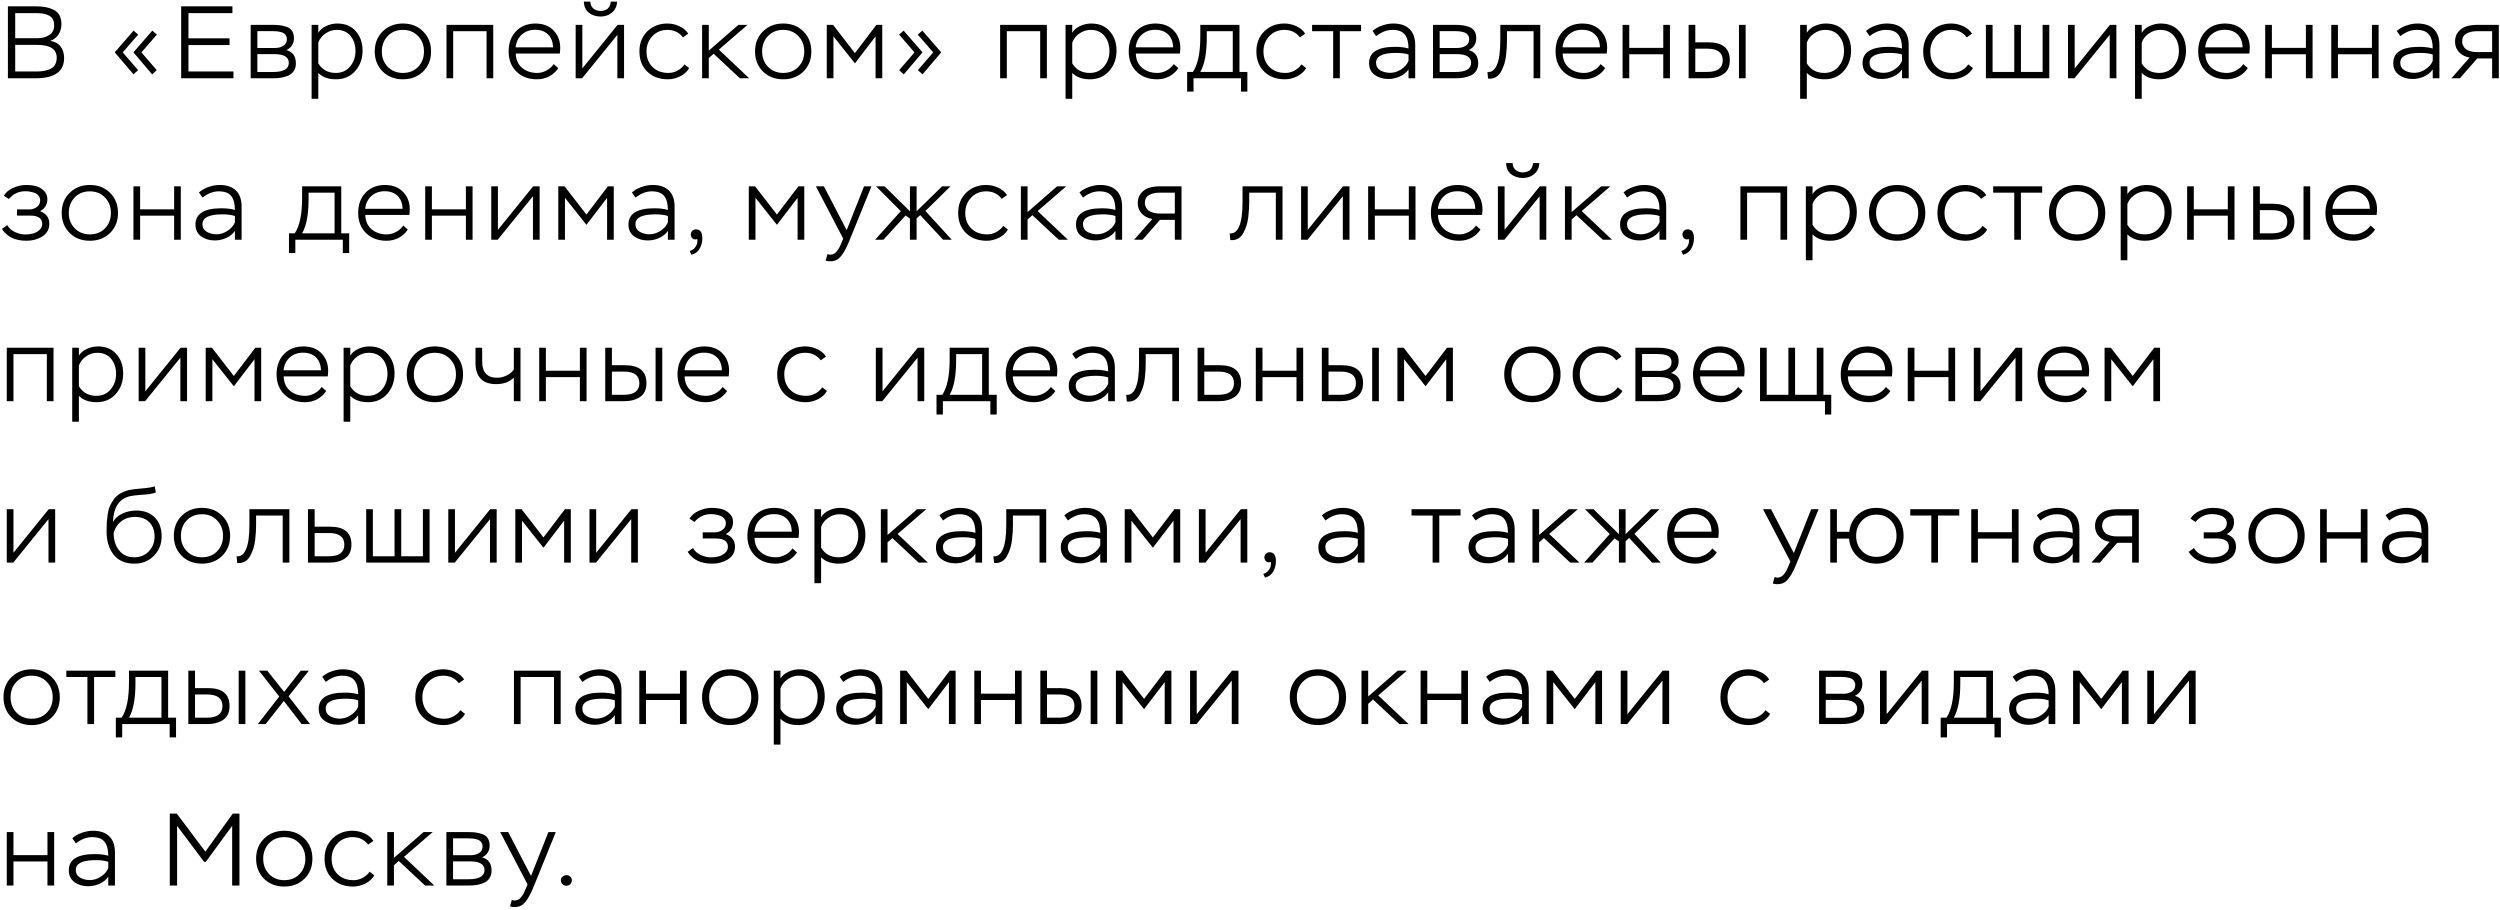 <?xml version="1.0" encoding="UTF-8"?> <svg xmlns="http://www.w3.org/2000/svg" width="511" height="186" viewBox="0 0 511 186" fill="none"><path d="M7.287 16H1.617V1.3H7.35C8.064 1.3 8.701 1.349 9.261 1.447C9.821 1.545 10.36 1.713 10.878 1.951C11.41 2.189 11.823 2.56 12.117 3.064C12.411 3.568 12.558 4.184 12.558 4.912C12.558 5.71 12.362 6.417 11.97 7.033C11.578 7.635 11.018 8.076 10.29 8.356C11.214 8.496 11.914 8.881 12.39 9.511C12.866 10.141 13.104 10.925 13.104 11.863C13.104 14.621 11.165 16 7.287 16ZM7.56 9.175H3.108V14.614H7.371C7.945 14.614 8.449 14.579 8.883 14.509C9.331 14.439 9.772 14.313 10.206 14.131C10.654 13.935 10.997 13.641 11.235 13.249C11.473 12.857 11.592 12.367 11.592 11.779C11.592 10.043 10.248 9.175 7.56 9.175ZM7.329 2.686H3.108V7.81H7.623C8.561 7.81 9.366 7.6 10.038 7.18C10.724 6.746 11.067 6.088 11.067 5.206C11.067 4.66 10.962 4.212 10.752 3.862C10.542 3.512 10.241 3.26 9.849 3.106C9.457 2.938 9.072 2.826 8.694 2.77C8.316 2.714 7.861 2.686 7.329 2.686ZM28.218 14.341L27.294 15.202L23.493 10.75V10.645L27.315 6.256L28.239 7.075L25.089 10.708L28.218 14.341ZM32.04 14.341L31.095 15.202L27.315 10.75V10.645L31.137 6.256L32.061 7.075L28.911 10.708L32.04 14.341ZM47.719 16H37.03V1.3H47.509V2.686H38.521V7.831H46.921V9.217H38.521V14.614H47.719V16ZM55.903 16H51.24V5.08H55.714C56.316 5.08 56.827 5.108 57.246 5.164C57.681 5.22 58.136 5.332 58.611 5.5C59.087 5.668 59.452 5.948 59.703 6.34C59.956 6.718 60.081 7.208 60.081 7.81C60.081 8.916 59.571 9.728 58.548 10.246C59.837 10.596 60.48 11.499 60.48 12.955C60.48 13.557 60.34 14.068 60.06 14.488C59.794 14.908 59.423 15.223 58.947 15.433C58.471 15.643 57.989 15.79 57.498 15.874C57.008 15.958 56.477 16 55.903 16ZM56.071 11.065H52.605V14.719H55.755C57.94 14.719 59.032 14.096 59.032 12.85C59.032 11.66 58.044 11.065 56.071 11.065ZM55.651 6.361H52.605V9.805H56.239C56.883 9.805 57.443 9.658 57.919 9.364C58.395 9.07 58.633 8.622 58.633 8.02C58.633 7.656 58.535 7.355 58.339 7.117C58.157 6.865 57.891 6.69 57.541 6.592C57.205 6.494 56.897 6.431 56.617 6.403C56.35 6.375 56.029 6.361 55.651 6.361ZM65.058 20.2H63.693V5.08H65.058V6.697C65.422 6.095 65.968 5.633 66.696 5.311C67.424 4.975 68.173 4.807 68.943 4.807C70.553 4.807 71.813 5.332 72.723 6.382C73.647 7.418 74.109 8.734 74.109 10.33C74.109 11.996 73.605 13.396 72.597 14.53C71.589 15.65 70.28 16.21 68.67 16.21C67.13 16.21 65.926 15.776 65.058 14.908V20.2ZM68.817 6.109C67.991 6.109 67.228 6.354 66.528 6.844C65.828 7.32 65.338 7.943 65.058 8.713V12.955C65.856 14.257 67.046 14.908 68.628 14.908C69.846 14.908 70.819 14.474 71.547 13.606C72.289 12.724 72.66 11.667 72.66 10.435C72.66 9.175 72.317 8.139 71.631 7.327C70.959 6.515 70.021 6.109 68.817 6.109ZM76.601 10.519C76.601 8.839 77.147 7.467 78.239 6.403C79.331 5.339 80.703 4.807 82.355 4.807C84.035 4.807 85.414 5.346 86.492 6.424C87.57 7.502 88.109 8.867 88.109 10.519C88.109 12.199 87.563 13.571 86.471 14.635C85.379 15.685 84.007 16.21 82.355 16.21C80.675 16.21 79.296 15.678 78.218 14.614C77.14 13.536 76.601 12.171 76.601 10.519ZM78.05 10.519C78.05 11.793 78.456 12.843 79.268 13.669C80.08 14.495 81.109 14.908 82.355 14.908C83.629 14.908 84.665 14.495 85.463 13.669C86.261 12.843 86.66 11.793 86.66 10.519C86.66 9.245 86.254 8.195 85.442 7.369C84.644 6.529 83.615 6.109 82.355 6.109C81.081 6.109 80.045 6.529 79.247 7.369C78.449 8.209 78.05 9.259 78.05 10.519ZM100.819 16H99.454V6.382H92.629V16H91.263V5.08H100.819V16ZM113.186 13.102L114.11 13.921C113.634 14.649 113.011 15.216 112.241 15.622C111.471 16.014 110.645 16.21 109.763 16.21C108.027 16.21 106.627 15.685 105.563 14.635C104.499 13.585 103.967 12.213 103.967 10.519C103.967 8.811 104.471 7.432 105.479 6.382C106.487 5.332 107.824 4.807 109.49 4.807C109.77 4.807 110.155 4.842 110.645 4.912C111.849 5.15 112.794 5.717 113.48 6.613C114.166 7.495 114.509 8.545 114.509 9.763C114.509 10.099 114.481 10.491 114.425 10.939H105.416C105.458 12.185 105.885 13.158 106.697 13.858C107.523 14.558 108.566 14.908 109.826 14.908C110.47 14.908 111.1 14.74 111.716 14.404C112.332 14.068 112.822 13.634 113.186 13.102ZM109.385 6.088C108.293 6.088 107.383 6.417 106.655 7.075C105.927 7.733 105.507 8.601 105.395 9.679H113.039C113.011 8.545 112.668 7.663 112.01 7.033C111.366 6.403 110.491 6.088 109.385 6.088ZM126.191 7.117L118.988 16H117.665V5.08H119.03V13.984L126.233 5.08H127.556V16H126.191V7.117ZM119.345 0.334H120.668C120.682 0.922 120.885 1.391 121.277 1.741C121.683 2.077 122.187 2.245 122.789 2.245C123.083 2.245 123.391 2.182 123.713 2.056C124.049 1.944 124.315 1.727 124.511 1.405C124.707 1.083 124.819 0.726 124.847 0.334H126.128C126.1 1.244 125.764 1.979 125.12 2.539C124.476 3.099 123.699 3.379 122.789 3.379C121.809 3.379 120.99 3.113 120.332 2.581C119.688 2.049 119.359 1.3 119.345 0.334ZM139.916 13.165L140.861 13.921C140.469 14.621 139.86 15.181 139.034 15.601C138.208 16.007 137.368 16.21 136.514 16.21C134.778 16.21 133.371 15.685 132.293 14.635C131.229 13.585 130.697 12.213 130.697 10.519C130.697 8.839 131.236 7.467 132.314 6.403C133.406 5.339 134.778 4.807 136.43 4.807C137.256 4.807 138.068 4.989 138.866 5.353C139.664 5.717 140.266 6.228 140.672 6.886L139.601 7.642C138.831 6.62 137.774 6.109 136.43 6.109C135.184 6.109 134.155 6.536 133.343 7.39C132.545 8.244 132.146 9.287 132.146 10.519C132.146 11.835 132.559 12.899 133.385 13.711C134.211 14.509 135.289 14.908 136.619 14.908C137.263 14.908 137.879 14.754 138.467 14.446C139.069 14.124 139.552 13.697 139.916 13.165ZM144.878 16H143.513V5.08H144.878V10.351L150.926 5.08H152.795L146.936 10.141L153.131 16H151.241L145.865 10.981L144.878 11.863V16ZM154.33 10.519C154.33 8.839 154.876 7.467 155.968 6.403C157.06 5.339 158.432 4.807 160.084 4.807C161.764 4.807 163.143 5.346 164.221 6.424C165.299 7.502 165.838 8.867 165.838 10.519C165.838 12.199 165.292 13.571 164.2 14.635C163.108 15.685 161.736 16.21 160.084 16.21C158.404 16.21 157.025 15.678 155.947 14.614C154.869 13.536 154.33 12.171 154.33 10.519ZM155.779 10.519C155.779 11.793 156.185 12.843 156.997 13.669C157.809 14.495 158.838 14.908 160.084 14.908C161.358 14.908 162.394 14.495 163.192 13.669C163.99 12.843 164.389 11.793 164.389 10.519C164.389 9.245 163.983 8.195 163.171 7.369C162.373 6.529 161.344 6.109 160.084 6.109C158.81 6.109 157.774 6.529 156.976 7.369C156.178 8.209 155.779 9.259 155.779 10.519ZM170.357 16H168.992V5.08H170.273L174.746 10.855L179.135 5.08H180.332V16H178.967V7.432L174.746 12.955L170.357 7.432V16ZM192.342 10.645V10.75L188.562 15.202L187.617 14.341L190.746 10.708L187.596 7.075L188.52 6.256L192.342 10.645ZM188.52 10.645V10.75L184.74 15.202L183.795 14.341L186.924 10.708L183.774 7.075L184.698 6.256L188.52 10.645ZM213.981 16H212.616V6.382H205.791V16H204.426V5.08H213.981V16ZM219.166 20.2H217.801V5.08H219.166V6.697C219.53 6.095 220.076 5.633 220.804 5.311C221.532 4.975 222.281 4.807 223.051 4.807C224.661 4.807 225.921 5.332 226.831 6.382C227.755 7.418 228.217 8.734 228.217 10.33C228.217 11.996 227.713 13.396 226.705 14.53C225.697 15.65 224.388 16.21 222.778 16.21C221.238 16.21 220.034 15.776 219.166 14.908V20.2ZM222.925 6.109C222.099 6.109 221.336 6.354 220.636 6.844C219.936 7.32 219.446 7.943 219.166 8.713V12.955C219.964 14.257 221.154 14.908 222.736 14.908C223.954 14.908 224.927 14.474 225.655 13.606C226.397 12.724 226.768 11.667 226.768 10.435C226.768 9.175 226.425 8.139 225.739 7.327C225.067 6.515 224.129 6.109 222.925 6.109ZM239.928 13.102L240.852 13.921C240.376 14.649 239.753 15.216 238.983 15.622C238.213 16.014 237.387 16.21 236.505 16.21C234.769 16.21 233.369 15.685 232.305 14.635C231.241 13.585 230.709 12.213 230.709 10.519C230.709 8.811 231.213 7.432 232.221 6.382C233.229 5.332 234.566 4.807 236.232 4.807C236.512 4.807 236.897 4.842 237.387 4.912C238.591 5.15 239.536 5.717 240.222 6.613C240.908 7.495 241.251 8.545 241.251 9.763C241.251 10.099 241.223 10.491 241.167 10.939H232.158C232.2 12.185 232.627 13.158 233.439 13.858C234.265 14.558 235.308 14.908 236.568 14.908C237.212 14.908 237.842 14.74 238.458 14.404C239.074 14.068 239.564 13.634 239.928 13.102ZM236.127 6.088C235.035 6.088 234.125 6.417 233.397 7.075C232.669 7.733 232.249 8.601 232.137 9.679H239.781C239.753 8.545 239.41 7.663 238.752 7.033C238.108 6.403 237.233 6.088 236.127 6.088ZM243.957 18.73H242.655V14.698H243.831C244.839 13.228 245.343 10.799 245.343 7.411V5.08H253.344V14.698H254.961V18.73H253.659V16H243.957V18.73ZM251.979 6.382H246.666V7.663C246.666 10.813 246.225 13.158 245.343 14.698H251.979V6.382ZM266.022 13.165L266.967 13.921C266.575 14.621 265.966 15.181 265.14 15.601C264.314 16.007 263.474 16.21 262.62 16.21C260.884 16.21 259.477 15.685 258.399 14.635C257.335 13.585 256.803 12.213 256.803 10.519C256.803 8.839 257.342 7.467 258.42 6.403C259.512 5.339 260.884 4.807 262.536 4.807C263.362 4.807 264.174 4.989 264.972 5.353C265.77 5.717 266.372 6.228 266.778 6.886L265.707 7.642C264.937 6.62 263.88 6.109 262.536 6.109C261.29 6.109 260.261 6.536 259.449 7.39C258.651 8.244 258.252 9.287 258.252 10.519C258.252 11.835 258.665 12.899 259.491 13.711C260.317 14.509 261.395 14.908 262.725 14.908C263.369 14.908 263.985 14.754 264.573 14.446C265.175 14.124 265.658 13.697 266.022 13.165ZM272.498 6.382H268.193V5.08H278.21V6.382H273.863V16H272.498V6.382ZM281.287 7.39L280.552 6.34C281.07 5.864 281.714 5.493 282.484 5.227C283.268 4.947 284.031 4.807 284.773 4.807C286.229 4.807 287.342 5.185 288.112 5.941C288.882 6.683 289.267 7.775 289.267 9.217V16H287.902V14.194C287.468 14.824 286.873 15.307 286.117 15.643C285.375 15.979 284.598 16.147 283.786 16.147C282.694 16.147 281.763 15.867 280.993 15.307C280.223 14.747 279.838 13.942 279.838 12.892C279.838 10.68 281.609 9.574 285.151 9.574C286.215 9.574 287.132 9.686 287.902 9.91C287.902 8.65 287.65 7.705 287.146 7.075C286.656 6.431 285.809 6.109 284.605 6.109C283.471 6.109 282.365 6.536 281.287 7.39ZM282.148 14.383C282.736 14.719 283.408 14.887 284.164 14.887C284.92 14.887 285.655 14.656 286.369 14.194C287.097 13.732 287.608 13.151 287.902 12.451V11.149C287.244 10.925 286.39 10.813 285.34 10.813C282.624 10.813 281.266 11.478 281.266 12.808C281.266 13.508 281.56 14.033 282.148 14.383ZM297.567 16H292.905V5.08H297.378C297.98 5.08 298.491 5.108 298.911 5.164C299.345 5.22 299.8 5.332 300.276 5.5C300.752 5.668 301.116 5.948 301.368 6.34C301.62 6.718 301.746 7.208 301.746 7.81C301.746 8.916 301.235 9.728 300.213 10.246C301.501 10.596 302.145 11.499 302.145 12.955C302.145 13.557 302.005 14.068 301.725 14.488C301.459 14.908 301.088 15.223 300.612 15.433C300.136 15.643 299.653 15.79 299.163 15.874C298.673 15.958 298.141 16 297.567 16ZM297.735 11.065H294.27V14.719H297.42C299.604 14.719 300.696 14.096 300.696 12.85C300.696 11.66 299.709 11.065 297.735 11.065ZM297.315 6.361H294.27V9.805H297.903C298.547 9.805 299.107 9.658 299.583 9.364C300.059 9.07 300.297 8.622 300.297 8.02C300.297 7.656 300.199 7.355 300.003 7.117C299.821 6.865 299.555 6.69 299.205 6.592C298.869 6.494 298.561 6.431 298.281 6.403C298.015 6.375 297.693 6.361 297.315 6.361ZM314.828 16H313.463V6.382H308.024V8.335C308.024 8.797 308.01 9.259 307.982 9.721C307.954 10.169 307.905 10.708 307.835 11.338C307.765 11.968 307.646 12.549 307.478 13.081C307.31 13.599 307.1 14.096 306.848 14.572C306.61 15.048 306.288 15.419 305.882 15.685C305.49 15.951 305.035 16.084 304.517 16.084C304.363 16.084 304.244 16.077 304.16 16.063L304.034 14.698C304.86 14.81 305.504 14.334 305.966 13.27C306.428 12.22 306.659 10.561 306.659 8.293V5.08H314.828V16ZM327.177 13.102L328.101 13.921C327.625 14.649 327.002 15.216 326.232 15.622C325.462 16.014 324.636 16.21 323.754 16.21C322.018 16.21 320.618 15.685 319.554 14.635C318.49 13.585 317.958 12.213 317.958 10.519C317.958 8.811 318.462 7.432 319.47 6.382C320.478 5.332 321.815 4.807 323.481 4.807C323.761 4.807 324.146 4.842 324.636 4.912C325.84 5.15 326.785 5.717 327.471 6.613C328.157 7.495 328.5 8.545 328.5 9.763C328.5 10.099 328.472 10.491 328.416 10.939H319.407C319.449 12.185 319.876 13.158 320.688 13.858C321.514 14.558 322.557 14.908 323.817 14.908C324.461 14.908 325.091 14.74 325.707 14.404C326.323 14.068 326.813 13.634 327.177 13.102ZM323.376 6.088C322.284 6.088 321.374 6.417 320.646 7.075C319.918 7.733 319.498 8.601 319.386 9.679H327.03C327.002 8.545 326.659 7.663 326.001 7.033C325.357 6.403 324.482 6.088 323.376 6.088ZM341.337 16H339.972V11.086H333.021V16H331.656V5.08H333.021V9.784H339.972V5.08H341.337V16ZM348.997 16H345.154V5.08H346.519V8.65H349.186C352.112 8.65 353.575 9.868 353.575 12.304C353.575 13.606 353.141 14.551 352.273 15.139C351.419 15.713 350.327 16 348.997 16ZM348.976 9.952H346.519V14.698H348.955C351.069 14.698 352.126 13.907 352.126 12.325C352.126 10.743 351.076 9.952 348.976 9.952ZM356.809 16H355.444V5.08H356.809V16ZM369.312 20.2H367.947V5.08H369.312V6.697C369.676 6.095 370.222 5.633 370.95 5.311C371.678 4.975 372.427 4.807 373.197 4.807C374.807 4.807 376.067 5.332 376.977 6.382C377.901 7.418 378.363 8.734 378.363 10.33C378.363 11.996 377.859 13.396 376.851 14.53C375.843 15.65 374.534 16.21 372.924 16.21C371.384 16.21 370.18 15.776 369.312 14.908V20.2ZM373.071 6.109C372.245 6.109 371.482 6.354 370.782 6.844C370.082 7.32 369.592 7.943 369.312 8.713V12.955C370.11 14.257 371.3 14.908 372.882 14.908C374.1 14.908 375.073 14.474 375.801 13.606C376.543 12.724 376.914 11.667 376.914 10.435C376.914 9.175 376.571 8.139 375.885 7.327C375.213 6.515 374.275 6.109 373.071 6.109ZM382.157 7.39L381.422 6.34C381.94 5.864 382.584 5.493 383.354 5.227C384.138 4.947 384.901 4.807 385.643 4.807C387.099 4.807 388.212 5.185 388.982 5.941C389.752 6.683 390.137 7.775 390.137 9.217V16H388.772V14.194C388.338 14.824 387.743 15.307 386.987 15.643C386.245 15.979 385.468 16.147 384.656 16.147C383.564 16.147 382.633 15.867 381.863 15.307C381.093 14.747 380.708 13.942 380.708 12.892C380.708 10.68 382.479 9.574 386.021 9.574C387.085 9.574 388.002 9.686 388.772 9.91C388.772 8.65 388.52 7.705 388.016 7.075C387.526 6.431 386.679 6.109 385.475 6.109C384.341 6.109 383.235 6.536 382.157 7.39ZM383.018 14.383C383.606 14.719 384.278 14.887 385.034 14.887C385.79 14.887 386.525 14.656 387.239 14.194C387.967 13.732 388.478 13.151 388.772 12.451V11.149C388.114 10.925 387.26 10.813 386.21 10.813C383.494 10.813 382.136 11.478 382.136 12.808C382.136 13.508 382.43 14.033 383.018 14.383ZM402.321 13.165L403.266 13.921C402.874 14.621 402.265 15.181 401.439 15.601C400.613 16.007 399.773 16.21 398.919 16.21C397.183 16.21 395.776 15.685 394.698 14.635C393.634 13.585 393.102 12.213 393.102 10.519C393.102 8.839 393.641 7.467 394.719 6.403C395.811 5.339 397.183 4.807 398.835 4.807C399.661 4.807 400.473 4.989 401.271 5.353C402.069 5.717 402.671 6.228 403.077 6.886L402.006 7.642C401.236 6.62 400.179 6.109 398.835 6.109C397.589 6.109 396.56 6.536 395.748 7.39C394.95 8.244 394.551 9.287 394.551 10.519C394.551 11.835 394.964 12.899 395.79 13.711C396.616 14.509 397.694 14.908 399.024 14.908C399.668 14.908 400.284 14.754 400.872 14.446C401.474 14.124 401.957 13.697 402.321 13.165ZM418.876 16H405.919V5.08H407.284V14.698H411.715V5.08H413.08V14.698H417.511V5.08H418.876V16ZM431.225 7.117L424.022 16H422.698V5.08H424.064V13.984L431.267 5.08H432.59V16H431.225V7.117ZM437.767 20.2H436.402V5.08H437.767V6.697C438.131 6.095 438.677 5.633 439.405 5.311C440.133 4.975 440.882 4.807 441.652 4.807C443.262 4.807 444.522 5.332 445.432 6.382C446.356 7.418 446.818 8.734 446.818 10.33C446.818 11.996 446.314 13.396 445.306 14.53C444.298 15.65 442.989 16.21 441.379 16.21C439.839 16.21 438.635 15.776 437.767 14.908V20.2ZM441.526 6.109C440.7 6.109 439.937 6.354 439.237 6.844C438.537 7.32 438.047 7.943 437.767 8.713V12.955C438.565 14.257 439.755 14.908 441.337 14.908C442.555 14.908 443.528 14.474 444.256 13.606C444.998 12.724 445.369 11.667 445.369 10.435C445.369 9.175 445.026 8.139 444.34 7.327C443.668 6.515 442.73 6.109 441.526 6.109ZM458.529 13.102L459.453 13.921C458.977 14.649 458.354 15.216 457.584 15.622C456.814 16.014 455.988 16.21 455.106 16.21C453.37 16.21 451.97 15.685 450.906 14.635C449.842 13.585 449.31 12.213 449.31 10.519C449.31 8.811 449.814 7.432 450.822 6.382C451.83 5.332 453.167 4.807 454.833 4.807C455.113 4.807 455.498 4.842 455.988 4.912C457.192 5.15 458.137 5.717 458.823 6.613C459.509 7.495 459.852 8.545 459.852 9.763C459.852 10.099 459.824 10.491 459.768 10.939H450.759C450.801 12.185 451.228 13.158 452.04 13.858C452.866 14.558 453.909 14.908 455.169 14.908C455.813 14.908 456.443 14.74 457.059 14.404C457.675 14.068 458.165 13.634 458.529 13.102ZM454.728 6.088C453.636 6.088 452.726 6.417 451.998 7.075C451.27 7.733 450.85 8.601 450.738 9.679H458.382C458.354 8.545 458.011 7.663 457.353 7.033C456.709 6.403 455.834 6.088 454.728 6.088ZM472.69 16H471.325V11.086H464.374V16H463.009V5.08H464.374V9.784H471.325V5.08H472.69V16ZM486.188 16H484.823V11.086H477.872V16H476.507V5.08H477.872V9.784H484.823V5.08H486.188V16ZM490.635 7.39L489.9 6.34C490.418 5.864 491.062 5.493 491.832 5.227C492.616 4.947 493.379 4.807 494.121 4.807C495.577 4.807 496.69 5.185 497.46 5.941C498.23 6.683 498.615 7.775 498.615 9.217V16H497.25V14.194C496.816 14.824 496.221 15.307 495.465 15.643C494.723 15.979 493.946 16.147 493.134 16.147C492.042 16.147 491.111 15.867 490.341 15.307C489.571 14.747 489.186 13.942 489.186 12.892C489.186 10.68 490.957 9.574 494.499 9.574C495.563 9.574 496.48 9.686 497.25 9.91C497.25 8.65 496.998 7.705 496.494 7.075C496.004 6.431 495.157 6.109 493.953 6.109C492.819 6.109 491.713 6.536 490.635 7.39ZM491.496 14.383C492.084 14.719 492.756 14.887 493.512 14.887C494.268 14.887 495.003 14.656 495.717 14.194C496.445 13.732 496.956 13.151 497.25 12.451V11.149C496.592 10.925 495.738 10.813 494.688 10.813C491.972 10.813 490.614 11.478 490.614 12.808C490.614 13.508 490.908 14.033 491.496 14.383ZM506.431 5.08H510.757V16H509.392V11.947H506.347L502.798 16H501.076L504.793 11.758C503.939 11.632 503.225 11.275 502.651 10.687C502.091 10.085 501.811 9.364 501.811 8.524C501.811 7.67 502.049 6.977 502.525 6.445C503.001 5.899 503.561 5.535 504.205 5.353C504.863 5.171 505.605 5.08 506.431 5.08ZM503.26 8.545C503.26 8.839 503.351 9.14 503.533 9.448C503.729 9.854 504.086 10.155 504.604 10.351C505.136 10.547 505.668 10.645 506.2 10.645H509.392V6.382H506.221C505.381 6.382 504.674 6.55 504.1 6.886C503.54 7.208 503.26 7.761 503.26 8.545ZM5.418 49.21C3.094 49.21 1.421 48.405 0.399 46.795L1.491 46.018C1.827 46.62 2.345 47.089 3.045 47.425C3.759 47.761 4.494 47.929 5.25 47.929C5.74 47.929 6.223 47.866 6.699 47.74C7.189 47.614 7.63 47.383 8.022 47.047C8.428 46.697 8.631 46.27 8.631 45.766C8.631 44.632 7.798 44.065 6.132 44.065H3.486V42.805H6.006C6.58 42.805 7.091 42.637 7.539 42.301C7.987 41.965 8.211 41.517 8.211 40.957C8.211 40.607 8.106 40.299 7.896 40.033C7.7 39.767 7.441 39.571 7.119 39.445C6.797 39.319 6.475 39.228 6.153 39.172C5.831 39.116 5.502 39.088 5.166 39.088C3.822 39.088 2.702 39.62 1.806 40.684L0.777 40.012C1.197 39.312 1.841 38.773 2.709 38.395C3.577 38.003 4.459 37.807 5.355 37.807C6.055 37.807 6.706 37.884 7.308 38.038C7.924 38.192 8.47 38.5 8.946 38.962C9.436 39.41 9.681 39.991 9.681 40.705C9.681 41.797 9.191 42.616 8.211 43.162C9.457 43.666 10.08 44.513 10.08 45.703C10.08 46.851 9.604 47.726 8.652 48.328C7.714 48.916 6.636 49.21 5.418 49.21ZM12.613 43.519C12.613 41.839 13.159 40.467 14.251 39.403C15.343 38.339 16.715 37.807 18.367 37.807C20.047 37.807 21.426 38.346 22.504 39.424C23.582 40.502 24.121 41.867 24.121 43.519C24.121 45.199 23.575 46.571 22.483 47.635C21.391 48.685 20.019 49.21 18.367 49.21C16.687 49.21 15.308 48.678 14.23 47.614C13.152 46.536 12.613 45.171 12.613 43.519ZM14.062 43.519C14.062 44.793 14.468 45.843 15.28 46.669C16.092 47.495 17.121 47.908 18.367 47.908C19.641 47.908 20.677 47.495 21.475 46.669C22.273 45.843 22.672 44.793 22.672 43.519C22.672 42.245 22.266 41.195 21.454 40.369C20.656 39.529 19.627 39.109 18.367 39.109C17.093 39.109 16.057 39.529 15.259 40.369C14.461 41.209 14.062 42.259 14.062 43.519ZM36.956 49H35.591V44.086H28.64V49H27.275V38.08H28.64V42.784H35.591V38.08H36.956V49ZM41.403 40.39L40.668 39.34C41.186 38.864 41.83 38.493 42.6 38.227C43.384 37.947 44.147 37.807 44.889 37.807C46.345 37.807 47.458 38.185 48.228 38.941C48.998 39.683 49.383 40.775 49.383 42.217V49H48.018V47.194C47.584 47.824 46.989 48.307 46.233 48.643C45.491 48.979 44.714 49.147 43.902 49.147C42.81 49.147 41.879 48.867 41.109 48.307C40.339 47.747 39.954 46.942 39.954 45.892C39.954 43.68 41.725 42.574 45.267 42.574C46.331 42.574 47.248 42.686 48.018 42.91C48.018 41.65 47.766 40.705 47.262 40.075C46.772 39.431 45.925 39.109 44.721 39.109C43.587 39.109 42.481 39.536 41.403 40.39ZM42.264 47.383C42.852 47.719 43.524 47.887 44.28 47.887C45.036 47.887 45.771 47.656 46.485 47.194C47.213 46.732 47.724 46.151 48.018 45.451V44.149C47.36 43.925 46.506 43.813 45.456 43.813C42.74 43.813 41.382 44.478 41.382 45.808C41.382 46.508 41.676 47.033 42.264 47.383ZM60.367 51.73H59.065V47.698H60.24C61.248 46.228 61.752 43.799 61.752 40.411V38.08H69.754V47.698H71.371V51.73H70.069V49H60.367V51.73ZM68.388 39.382H63.075V40.663C63.075 43.813 62.635 46.158 61.752 47.698H68.388V39.382ZM82.432 46.102L83.356 46.921C82.88 47.649 82.257 48.216 81.487 48.622C80.717 49.014 79.891 49.21 79.009 49.21C77.273 49.21 75.873 48.685 74.809 47.635C73.745 46.585 73.213 45.213 73.213 43.519C73.213 41.811 73.717 40.432 74.725 39.382C75.733 38.332 77.07 37.807 78.736 37.807C79.016 37.807 79.401 37.842 79.891 37.912C81.095 38.15 82.04 38.717 82.726 39.613C83.412 40.495 83.755 41.545 83.755 42.763C83.755 43.099 83.727 43.491 83.671 43.939H74.662C74.704 45.185 75.131 46.158 75.943 46.858C76.769 47.558 77.812 47.908 79.072 47.908C79.716 47.908 80.346 47.74 80.962 47.404C81.578 47.068 82.068 46.634 82.432 46.102ZM78.631 39.088C77.539 39.088 76.629 39.417 75.901 40.075C75.173 40.733 74.753 41.601 74.641 42.679H82.285C82.257 41.545 81.914 40.663 81.256 40.033C80.612 39.403 79.737 39.088 78.631 39.088ZM96.593 49H95.228V44.086H88.277V49H86.912V38.08H88.277V42.784H95.228V38.08H96.593V49ZM108.936 40.117L101.733 49H100.41V38.08H101.775V46.984L108.978 38.08H110.301V49H108.936V40.117ZM115.478 49H114.113V38.08H115.394L119.867 43.855L124.256 38.08H125.453V49H124.088V40.432L119.867 45.955L115.478 40.432V49ZM129.903 40.39L129.168 39.34C129.686 38.864 130.33 38.493 131.1 38.227C131.884 37.947 132.647 37.807 133.389 37.807C134.845 37.807 135.958 38.185 136.728 38.941C137.498 39.683 137.883 40.775 137.883 42.217V49H136.518V47.194C136.084 47.824 135.489 48.307 134.733 48.643C133.991 48.979 133.214 49.147 132.402 49.147C131.31 49.147 130.379 48.867 129.609 48.307C128.839 47.747 128.454 46.942 128.454 45.892C128.454 43.68 130.225 42.574 133.767 42.574C134.831 42.574 135.748 42.686 136.518 42.91C136.518 41.65 136.266 40.705 135.762 40.075C135.272 39.431 134.425 39.109 133.221 39.109C132.087 39.109 130.981 39.536 129.903 40.39ZM130.764 47.383C131.352 47.719 132.024 47.887 132.78 47.887C133.536 47.887 134.271 47.656 134.985 47.194C135.713 46.732 136.224 46.151 136.518 45.451V44.149C135.86 43.925 135.006 43.813 133.956 43.813C131.24 43.813 129.882 44.478 129.882 45.808C129.882 46.508 130.176 47.033 130.764 47.383ZM142.507 48.853C142.115 48.993 141.8 48.958 141.562 48.748C141.324 48.552 141.205 48.272 141.205 47.908C141.205 47.628 141.303 47.39 141.499 47.194C141.709 46.984 141.954 46.879 142.234 46.879C143.116 46.879 143.557 47.481 143.557 48.685C143.557 49.497 143.368 50.218 142.99 50.848C142.626 51.478 142.073 51.884 141.331 52.066L140.974 51.31C141.66 51.1 142.143 50.652 142.423 49.966C142.549 49.616 142.577 49.245 142.507 48.853ZM154.419 49H153.054V38.08H154.335L158.808 43.855L163.197 38.08H164.394V49H163.029V40.432L158.808 45.955L154.419 40.432V49ZM168.759 53.263L169.137 51.94C169.389 52.024 169.564 52.066 169.662 52.066C169.984 52.066 170.271 51.989 170.523 51.835C170.789 51.681 171.02 51.45 171.216 51.142C171.426 50.834 171.58 50.575 171.678 50.365C171.776 50.155 171.902 49.861 172.056 49.483L172.35 48.769L166.764 38.08H168.402L173.064 47.047L176.613 38.08H178.125L173.715 48.958C172.959 50.89 172.196 52.185 171.426 52.843C170.978 53.221 170.397 53.41 169.683 53.41C169.319 53.41 169.011 53.361 168.759 53.263ZM178.871 49L184.121 43.162L179.06 38.08H180.803L185.99 43.183V38.08H187.355V43.183L192.563 38.08H194.285L189.161 43.12L194.537 49H192.773L188.09 43.96L187.355 44.653V49H185.99V44.674L185.108 44.044L180.572 49H178.871ZM205.069 46.165L206.014 46.921C205.622 47.621 205.013 48.181 204.187 48.601C203.361 49.007 202.521 49.21 201.667 49.21C199.931 49.21 198.524 48.685 197.446 47.635C196.382 46.585 195.85 45.213 195.85 43.519C195.85 41.839 196.389 40.467 197.467 39.403C198.559 38.339 199.931 37.807 201.583 37.807C202.409 37.807 203.221 37.989 204.019 38.353C204.817 38.717 205.419 39.228 205.825 39.886L204.754 40.642C203.984 39.62 202.927 39.109 201.583 39.109C200.337 39.109 199.308 39.536 198.496 40.39C197.698 41.244 197.299 42.287 197.299 43.519C197.299 44.835 197.712 45.899 198.538 46.711C199.364 47.509 200.442 47.908 201.772 47.908C202.416 47.908 203.032 47.754 203.62 47.446C204.222 47.124 204.705 46.697 205.069 46.165ZM210.032 49H208.667V38.08H210.032V43.351L216.08 38.08H217.949L212.09 43.141L218.285 49H216.395L211.019 43.981L210.032 44.863V49ZM221.38 40.39L220.645 39.34C221.163 38.864 221.807 38.493 222.577 38.227C223.361 37.947 224.124 37.807 224.866 37.807C226.322 37.807 227.435 38.185 228.205 38.941C228.975 39.683 229.36 40.775 229.36 42.217V49H227.995V47.194C227.561 47.824 226.966 48.307 226.21 48.643C225.468 48.979 224.691 49.147 223.879 49.147C222.787 49.147 221.856 48.867 221.086 48.307C220.316 47.747 219.931 46.942 219.931 45.892C219.931 43.68 221.702 42.574 225.244 42.574C226.308 42.574 227.225 42.686 227.995 42.91C227.995 41.65 227.743 40.705 227.239 40.075C226.749 39.431 225.902 39.109 224.698 39.109C223.564 39.109 222.458 39.536 221.38 40.39ZM222.241 47.383C222.829 47.719 223.501 47.887 224.257 47.887C225.013 47.887 225.748 47.656 226.462 47.194C227.19 46.732 227.701 46.151 227.995 45.451V44.149C227.337 43.925 226.483 43.813 225.433 43.813C222.717 43.813 221.359 44.478 221.359 45.808C221.359 46.508 221.653 47.033 222.241 47.383ZM237.176 38.08H241.502V49H240.137V44.947H237.092L233.543 49H231.821L235.538 44.758C234.684 44.632 233.97 44.275 233.396 43.687C232.836 43.085 232.556 42.364 232.556 41.524C232.556 40.67 232.794 39.977 233.27 39.445C233.746 38.899 234.306 38.535 234.95 38.353C235.608 38.171 236.35 38.08 237.176 38.08ZM234.005 41.545C234.005 41.839 234.096 42.14 234.278 42.448C234.474 42.854 234.831 43.155 235.349 43.351C235.881 43.547 236.413 43.645 236.945 43.645H240.137V39.382H236.966C236.126 39.382 235.419 39.55 234.845 39.886C234.285 40.208 234.005 40.761 234.005 41.545ZM262.143 49H260.778V39.382H255.339V41.335C255.339 41.797 255.325 42.259 255.297 42.721C255.269 43.169 255.22 43.708 255.15 44.338C255.08 44.968 254.961 45.549 254.793 46.081C254.625 46.599 254.415 47.096 254.163 47.572C253.925 48.048 253.603 48.419 253.197 48.685C252.805 48.951 252.35 49.084 251.832 49.084C251.678 49.084 251.559 49.077 251.475 49.063L251.349 47.698C252.175 47.81 252.819 47.334 253.281 46.27C253.743 45.22 253.974 43.561 253.974 41.293V38.08H262.143V49ZM274.471 40.117L267.268 49H265.945V38.08H267.31V46.984L274.513 38.08H275.836V49H274.471V40.117ZM289.329 49H287.964V44.086H281.013V49H279.648V38.08H281.013V42.784H287.964V38.08H289.329V49ZM301.694 46.102L302.618 46.921C302.142 47.649 301.519 48.216 300.749 48.622C299.979 49.014 299.153 49.21 298.271 49.21C296.535 49.21 295.135 48.685 294.071 47.635C293.007 46.585 292.475 45.213 292.475 43.519C292.475 41.811 292.979 40.432 293.987 39.382C294.995 38.332 296.332 37.807 297.998 37.807C298.278 37.807 298.663 37.842 299.153 37.912C300.357 38.15 301.302 38.717 301.988 39.613C302.674 40.495 303.017 41.545 303.017 42.763C303.017 43.099 302.989 43.491 302.933 43.939H293.924C293.966 45.185 294.393 46.158 295.205 46.858C296.031 47.558 297.074 47.908 298.334 47.908C298.978 47.908 299.608 47.74 300.224 47.404C300.84 47.068 301.33 46.634 301.694 46.102ZM297.893 39.088C296.801 39.088 295.891 39.417 295.163 40.075C294.435 40.733 294.015 41.601 293.903 42.679H301.547C301.519 41.545 301.176 40.663 300.518 40.033C299.874 39.403 298.999 39.088 297.893 39.088ZM314.699 40.117L307.496 49H306.173V38.08H307.538V46.984L314.741 38.08H316.064V49H314.699V40.117ZM307.853 33.334H309.176C309.19 33.922 309.393 34.391 309.785 34.741C310.191 35.077 310.695 35.245 311.297 35.245C311.591 35.245 311.899 35.182 312.221 35.056C312.557 34.944 312.823 34.727 313.019 34.405C313.215 34.083 313.327 33.726 313.355 33.334H314.636C314.608 34.244 314.272 34.979 313.628 35.539C312.984 36.099 312.207 36.379 311.297 36.379C310.317 36.379 309.498 36.113 308.84 35.581C308.196 35.049 307.867 34.3 307.853 33.334ZM321.241 49H319.876V38.08H321.241V43.351L327.289 38.08H329.158L323.299 43.141L329.494 49H327.604L322.228 43.981L321.241 44.863V49ZM332.59 40.39L331.855 39.34C332.373 38.864 333.017 38.493 333.787 38.227C334.571 37.947 335.334 37.807 336.076 37.807C337.532 37.807 338.645 38.185 339.415 38.941C340.185 39.683 340.57 40.775 340.57 42.217V49H339.205V47.194C338.771 47.824 338.176 48.307 337.42 48.643C336.678 48.979 335.901 49.147 335.089 49.147C333.997 49.147 333.066 48.867 332.296 48.307C331.526 47.747 331.141 46.942 331.141 45.892C331.141 43.68 332.912 42.574 336.454 42.574C337.518 42.574 338.435 42.686 339.205 42.91C339.205 41.65 338.953 40.705 338.449 40.075C337.959 39.431 337.112 39.109 335.908 39.109C334.774 39.109 333.668 39.536 332.59 40.39ZM333.451 47.383C334.039 47.719 334.711 47.887 335.467 47.887C336.223 47.887 336.958 47.656 337.672 47.194C338.4 46.732 338.911 46.151 339.205 45.451V44.149C338.547 43.925 337.693 43.813 336.643 43.813C333.927 43.813 332.569 44.478 332.569 45.808C332.569 46.508 332.863 47.033 333.451 47.383ZM345.194 48.853C344.802 48.993 344.487 48.958 344.249 48.748C344.011 48.552 343.892 48.272 343.892 47.908C343.892 47.628 343.99 47.39 344.186 47.194C344.396 46.984 344.641 46.879 344.921 46.879C345.803 46.879 346.244 47.481 346.244 48.685C346.244 49.497 346.055 50.218 345.677 50.848C345.313 51.478 344.76 51.884 344.018 52.066L343.661 51.31C344.347 51.1 344.83 50.652 345.11 49.966C345.236 49.616 345.264 49.245 345.194 48.853ZM365.295 49H363.93V39.382H357.105V49H355.74V38.08H365.295V49ZM370.481 53.2H369.116V38.08H370.481V39.697C370.845 39.095 371.391 38.633 372.119 38.311C372.847 37.975 373.596 37.807 374.366 37.807C375.976 37.807 377.236 38.332 378.146 39.382C379.07 40.418 379.532 41.734 379.532 43.33C379.532 44.996 379.028 46.396 378.02 47.53C377.012 48.65 375.703 49.21 374.093 49.21C372.553 49.21 371.349 48.776 370.481 47.908V53.2ZM374.24 39.109C373.414 39.109 372.651 39.354 371.951 39.844C371.251 40.32 370.761 40.943 370.481 41.713V45.955C371.279 47.257 372.469 47.908 374.051 47.908C375.269 47.908 376.242 47.474 376.97 46.606C377.712 45.724 378.083 44.667 378.083 43.435C378.083 42.175 377.74 41.139 377.054 40.327C376.382 39.515 375.444 39.109 374.24 39.109ZM382.024 43.519C382.024 41.839 382.57 40.467 383.662 39.403C384.754 38.339 386.126 37.807 387.778 37.807C389.458 37.807 390.837 38.346 391.915 39.424C392.993 40.502 393.532 41.867 393.532 43.519C393.532 45.199 392.986 46.571 391.894 47.635C390.802 48.685 389.43 49.21 387.778 49.21C386.098 49.21 384.719 48.678 383.641 47.614C382.563 46.536 382.024 45.171 382.024 43.519ZM383.473 43.519C383.473 44.793 383.879 45.843 384.691 46.669C385.503 47.495 386.532 47.908 387.778 47.908C389.052 47.908 390.088 47.495 390.886 46.669C391.684 45.843 392.083 44.793 392.083 43.519C392.083 42.245 391.677 41.195 390.865 40.369C390.067 39.529 389.038 39.109 387.778 39.109C386.504 39.109 385.468 39.529 384.67 40.369C383.872 41.209 383.473 42.259 383.473 43.519ZM405.233 46.165L406.178 46.921C405.786 47.621 405.177 48.181 404.351 48.601C403.525 49.007 402.685 49.21 401.831 49.21C400.095 49.21 398.688 48.685 397.61 47.635C396.546 46.585 396.014 45.213 396.014 43.519C396.014 41.839 396.553 40.467 397.631 39.403C398.723 38.339 400.095 37.807 401.747 37.807C402.573 37.807 403.385 37.989 404.183 38.353C404.981 38.717 405.583 39.228 405.989 39.886L404.918 40.642C404.148 39.62 403.091 39.109 401.747 39.109C400.501 39.109 399.472 39.536 398.66 40.39C397.862 41.244 397.463 42.287 397.463 43.519C397.463 44.835 397.876 45.899 398.702 46.711C399.528 47.509 400.606 47.908 401.936 47.908C402.58 47.908 403.196 47.754 403.784 47.446C404.386 47.124 404.869 46.697 405.233 46.165ZM411.71 39.382H407.405V38.08H417.422V39.382H413.075V49H411.71V39.382ZM418.807 43.519C418.807 41.839 419.353 40.467 420.445 39.403C421.537 38.339 422.909 37.807 424.561 37.807C426.241 37.807 427.62 38.346 428.698 39.424C429.776 40.502 430.315 41.867 430.315 43.519C430.315 45.199 429.769 46.571 428.677 47.635C427.585 48.685 426.213 49.21 424.561 49.21C422.881 49.21 421.502 48.678 420.424 47.614C419.346 46.536 418.807 45.171 418.807 43.519ZM420.256 43.519C420.256 44.793 420.662 45.843 421.474 46.669C422.286 47.495 423.315 47.908 424.561 47.908C425.835 47.908 426.871 47.495 427.669 46.669C428.467 45.843 428.866 44.793 428.866 43.519C428.866 42.245 428.46 41.195 427.648 40.369C426.85 39.529 425.821 39.109 424.561 39.109C423.287 39.109 422.251 39.529 421.453 40.369C420.655 41.209 420.256 42.259 420.256 43.519ZM434.834 53.2H433.469V38.08H434.834V39.697C435.198 39.095 435.744 38.633 436.472 38.311C437.2 37.975 437.949 37.807 438.719 37.807C440.329 37.807 441.589 38.332 442.499 39.382C443.423 40.418 443.885 41.734 443.885 43.33C443.885 44.996 443.381 46.396 442.373 47.53C441.365 48.65 440.056 49.21 438.446 49.21C436.906 49.21 435.702 48.776 434.834 47.908V53.2ZM438.593 39.109C437.767 39.109 437.004 39.354 436.304 39.844C435.604 40.32 435.114 40.943 434.834 41.713V45.955C435.632 47.257 436.822 47.908 438.404 47.908C439.622 47.908 440.595 47.474 441.323 46.606C442.065 45.724 442.436 44.667 442.436 43.435C442.436 42.175 442.093 41.139 441.407 40.327C440.735 39.515 439.797 39.109 438.593 39.109ZM456.73 49H455.365V44.086H448.414V49H447.049V38.08H448.414V42.784H455.365V38.08H456.73V49ZM464.391 49H460.548V38.08H461.913V41.65H464.58C467.506 41.65 468.969 42.868 468.969 45.304C468.969 46.606 468.535 47.551 467.667 48.139C466.813 48.713 465.721 49 464.391 49ZM464.37 42.952H461.913V47.698H464.349C466.463 47.698 467.52 46.907 467.52 45.325C467.52 43.743 466.47 42.952 464.37 42.952ZM472.203 49H470.838V38.08H472.203V49ZM484.541 46.102L485.465 46.921C484.989 47.649 484.366 48.216 483.596 48.622C482.826 49.014 482 49.21 481.118 49.21C479.382 49.21 477.982 48.685 476.918 47.635C475.854 46.585 475.322 45.213 475.322 43.519C475.322 41.811 475.826 40.432 476.834 39.382C477.842 38.332 479.179 37.807 480.845 37.807C481.125 37.807 481.51 37.842 482 37.912C483.204 38.15 484.149 38.717 484.835 39.613C485.521 40.495 485.864 41.545 485.864 42.763C485.864 43.099 485.836 43.491 485.78 43.939H476.771C476.813 45.185 477.24 46.158 478.052 46.858C478.878 47.558 479.921 47.908 481.181 47.908C481.825 47.908 482.455 47.74 483.071 47.404C483.687 47.068 484.177 46.634 484.541 46.102ZM480.74 39.088C479.648 39.088 478.738 39.417 478.01 40.075C477.282 40.733 476.862 41.601 476.75 42.679H484.394C484.366 41.545 484.023 40.663 483.365 40.033C482.721 39.403 481.846 39.088 480.74 39.088ZM10.941 82H9.576V72.382H2.751V82H1.386V71.08H10.941V82ZM16.126 86.2H14.761V71.08H16.126V72.697C16.49 72.095 17.036 71.633 17.764 71.311C18.492 70.975 19.241 70.807 20.011 70.807C21.621 70.807 22.881 71.332 23.791 72.382C24.715 73.418 25.177 74.734 25.177 76.33C25.177 77.996 24.673 79.396 23.665 80.53C22.657 81.65 21.348 82.21 19.738 82.21C18.198 82.21 16.994 81.776 16.126 80.908V86.2ZM19.885 72.109C19.059 72.109 18.296 72.354 17.596 72.844C16.896 73.32 16.406 73.943 16.126 74.713V78.955C16.924 80.257 18.114 80.908 19.696 80.908C20.914 80.908 21.887 80.474 22.615 79.606C23.357 78.724 23.728 77.667 23.728 76.435C23.728 75.175 23.385 74.139 22.699 73.327C22.027 72.515 21.089 72.109 19.885 72.109ZM36.867 73.117L29.665 82H28.341V71.08H29.706V79.984L36.91 71.08H38.233V82H36.867V73.117ZM43.41 82H42.045V71.08H43.326L47.799 76.855L52.188 71.08H53.385V82H52.02V73.432L47.799 78.955L43.41 73.432V82ZM65.751 79.102L66.675 79.921C66.199 80.649 65.576 81.216 64.806 81.622C64.036 82.014 63.21 82.21 62.328 82.21C60.592 82.21 59.192 81.685 58.128 80.635C57.064 79.585 56.532 78.213 56.532 76.519C56.532 74.811 57.036 73.432 58.044 72.382C59.052 71.332 60.389 70.807 62.055 70.807C62.335 70.807 62.72 70.842 63.21 70.912C64.414 71.15 65.359 71.717 66.045 72.613C66.731 73.495 67.074 74.545 67.074 75.763C67.074 76.099 67.046 76.491 66.99 76.939H57.981C58.023 78.185 58.45 79.158 59.262 79.858C60.088 80.558 61.131 80.908 62.391 80.908C63.035 80.908 63.665 80.74 64.281 80.404C64.897 80.068 65.387 79.634 65.751 79.102ZM61.95 72.088C60.858 72.088 59.948 72.417 59.22 73.075C58.492 73.733 58.072 74.601 57.96 75.679H65.604C65.576 74.545 65.233 73.663 64.575 73.033C63.931 72.403 63.056 72.088 61.95 72.088ZM71.596 86.2H70.231V71.08H71.596V72.697C71.96 72.095 72.506 71.633 73.234 71.311C73.962 70.975 74.711 70.807 75.481 70.807C77.091 70.807 78.351 71.332 79.261 72.382C80.185 73.418 80.647 74.734 80.647 76.33C80.647 77.996 80.143 79.396 79.135 80.53C78.127 81.65 76.818 82.21 75.208 82.21C73.668 82.21 72.464 81.776 71.596 80.908V86.2ZM75.355 72.109C74.529 72.109 73.766 72.354 73.066 72.844C72.366 73.32 71.876 73.943 71.596 74.713V78.955C72.394 80.257 73.584 80.908 75.166 80.908C76.384 80.908 77.357 80.474 78.085 79.606C78.827 78.724 79.198 77.667 79.198 76.435C79.198 75.175 78.855 74.139 78.169 73.327C77.497 72.515 76.559 72.109 75.355 72.109ZM83.139 76.519C83.139 74.839 83.685 73.467 84.777 72.403C85.869 71.339 87.241 70.807 88.893 70.807C90.573 70.807 91.952 71.346 93.03 72.424C94.108 73.502 94.647 74.867 94.647 76.519C94.647 78.199 94.101 79.571 93.009 80.635C91.917 81.685 90.545 82.21 88.893 82.21C87.213 82.21 85.834 81.678 84.756 80.614C83.678 79.536 83.139 78.171 83.139 76.519ZM84.588 76.519C84.588 77.793 84.994 78.843 85.806 79.669C86.618 80.495 87.647 80.908 88.893 80.908C90.167 80.908 91.203 80.495 92.001 79.669C92.799 78.843 93.198 77.793 93.198 76.519C93.198 75.245 92.792 74.195 91.98 73.369C91.182 72.529 90.153 72.109 88.893 72.109C87.619 72.109 86.583 72.529 85.785 73.369C84.987 74.209 84.588 75.259 84.588 76.519ZM105.025 71.08H106.39V82H105.025V77.191C104.143 78.073 102.939 78.514 101.413 78.514C100.013 78.514 98.956 78.143 98.242 77.401C97.542 76.659 97.192 75.581 97.192 74.167V71.08H98.557V73.915C98.557 76.113 99.579 77.212 101.623 77.212C102.253 77.212 102.897 77.058 103.555 76.75C104.213 76.428 104.703 76.022 105.025 75.532V71.08ZM119.894 82H118.529V77.086H111.578V82H110.213V71.08H111.578V75.784H118.529V71.08H119.894V82ZM127.554 82H123.711V71.08H125.076V74.65H127.743C130.669 74.65 132.132 75.868 132.132 78.304C132.132 79.606 131.698 80.551 130.83 81.139C129.976 81.713 128.884 82 127.554 82ZM127.533 75.952H125.076V80.698H127.512C129.626 80.698 130.683 79.907 130.683 78.325C130.683 76.743 129.633 75.952 127.533 75.952ZM135.366 82H134.001V71.08H135.366V82ZM147.704 79.102L148.628 79.921C148.152 80.649 147.529 81.216 146.759 81.622C145.989 82.014 145.163 82.21 144.281 82.21C142.545 82.21 141.145 81.685 140.081 80.635C139.017 79.585 138.485 78.213 138.485 76.519C138.485 74.811 138.989 73.432 139.997 72.382C141.005 71.332 142.342 70.807 144.008 70.807C144.288 70.807 144.673 70.842 145.163 70.912C146.367 71.15 147.312 71.717 147.998 72.613C148.684 73.495 149.027 74.545 149.027 75.763C149.027 76.099 148.999 76.491 148.943 76.939H139.934C139.976 78.185 140.403 79.158 141.215 79.858C142.041 80.558 143.084 80.908 144.344 80.908C144.988 80.908 145.618 80.74 146.234 80.404C146.85 80.068 147.34 79.634 147.704 79.102ZM143.903 72.088C142.811 72.088 141.901 72.417 141.173 73.075C140.445 73.733 140.025 74.601 139.913 75.679H147.557C147.529 74.545 147.186 73.663 146.528 73.033C145.884 72.403 145.009 72.088 143.903 72.088ZM168.077 79.165L169.022 79.921C168.63 80.621 168.021 81.181 167.195 81.601C166.369 82.007 165.529 82.21 164.675 82.21C162.939 82.21 161.532 81.685 160.454 80.635C159.39 79.585 158.858 78.213 158.858 76.519C158.858 74.839 159.397 73.467 160.475 72.403C161.567 71.339 162.939 70.807 164.591 70.807C165.417 70.807 166.229 70.989 167.027 71.353C167.825 71.717 168.427 72.228 168.833 72.886L167.762 73.642C166.992 72.62 165.935 72.109 164.591 72.109C163.345 72.109 162.316 72.536 161.504 73.39C160.706 74.244 160.307 75.287 160.307 76.519C160.307 77.835 160.72 78.899 161.546 79.711C162.372 80.509 163.45 80.908 164.78 80.908C165.424 80.908 166.04 80.754 166.628 80.446C167.23 80.124 167.713 79.697 168.077 79.165ZM187.547 73.117L180.344 82H179.021V71.08H180.386V79.984L187.589 71.08H188.912V82H187.547V73.117ZM192.724 84.73H191.422V80.698H192.598C193.606 79.228 194.11 76.799 194.11 73.411V71.08H202.111V80.698H203.728V84.73H202.426V82H192.724V84.73ZM200.746 72.382H195.433V73.663C195.433 76.813 194.992 79.158 194.11 80.698H200.746V72.382ZM214.79 79.102L215.714 79.921C215.238 80.649 214.615 81.216 213.845 81.622C213.075 82.014 212.249 82.21 211.367 82.21C209.631 82.21 208.231 81.685 207.167 80.635C206.103 79.585 205.571 78.213 205.571 76.519C205.571 74.811 206.075 73.432 207.083 72.382C208.091 71.332 209.428 70.807 211.094 70.807C211.374 70.807 211.759 70.842 212.249 70.912C213.453 71.15 214.398 71.717 215.084 72.613C215.77 73.495 216.113 74.545 216.113 75.763C216.113 76.099 216.085 76.491 216.029 76.939H207.02C207.062 78.185 207.489 79.158 208.301 79.858C209.127 80.558 210.17 80.908 211.43 80.908C212.074 80.908 212.704 80.74 213.32 80.404C213.936 80.068 214.426 79.634 214.79 79.102ZM210.989 72.088C209.897 72.088 208.987 72.417 208.259 73.075C207.531 73.733 207.111 74.601 206.999 75.679H214.643C214.615 74.545 214.272 73.663 213.614 73.033C212.97 72.403 212.095 72.088 210.989 72.088ZM219.899 73.39L219.164 72.34C219.682 71.864 220.326 71.493 221.096 71.227C221.88 70.947 222.643 70.807 223.385 70.807C224.841 70.807 225.954 71.185 226.724 71.941C227.494 72.683 227.879 73.775 227.879 75.217V82H226.514V80.194C226.08 80.824 225.485 81.307 224.729 81.643C223.987 81.979 223.21 82.147 222.398 82.147C221.306 82.147 220.375 81.867 219.605 81.307C218.835 80.747 218.45 79.942 218.45 78.892C218.45 76.68 220.221 75.574 223.763 75.574C224.827 75.574 225.744 75.686 226.514 75.91C226.514 74.65 226.262 73.705 225.758 73.075C225.268 72.431 224.421 72.109 223.217 72.109C222.083 72.109 220.977 72.536 219.899 73.39ZM220.76 80.383C221.348 80.719 222.02 80.887 222.776 80.887C223.532 80.887 224.267 80.656 224.981 80.194C225.709 79.732 226.22 79.151 226.514 78.451V77.149C225.856 76.925 225.002 76.813 223.952 76.813C221.236 76.813 219.878 77.478 219.878 78.808C219.878 79.508 220.172 80.033 220.76 80.383ZM240.987 82H239.622V72.382H234.183V74.335C234.183 74.797 234.169 75.259 234.141 75.721C234.113 76.169 234.064 76.708 233.994 77.338C233.924 77.968 233.805 78.549 233.637 79.081C233.469 79.599 233.259 80.096 233.007 80.572C232.769 81.048 232.447 81.419 232.041 81.685C231.649 81.951 231.194 82.084 230.676 82.084C230.522 82.084 230.403 82.077 230.319 82.063L230.193 80.698C231.019 80.81 231.663 80.334 232.125 79.27C232.587 78.22 232.818 76.561 232.818 74.293V71.08H240.987V82ZM249.115 82H244.789V71.08H246.154V74.65H249.283C252.209 74.65 253.672 75.868 253.672 78.304C253.672 79.592 253.245 80.53 252.391 81.118C251.537 81.706 250.445 82 249.115 82ZM249.052 75.952H246.154V80.698H249.031C251.159 80.698 252.223 79.907 252.223 78.325C252.223 76.743 251.166 75.952 249.052 75.952ZM266.369 82H265.004V77.086H258.053V82H256.688V71.08H258.053V75.784H265.004V71.08H266.369V82ZM274.029 82H270.186V71.08H271.551V74.65H274.218C277.144 74.65 278.607 75.868 278.607 78.304C278.607 79.606 278.173 80.551 277.305 81.139C276.451 81.713 275.359 82 274.029 82ZM274.008 75.952H271.551V80.698H273.987C276.101 80.698 277.158 79.907 277.158 78.325C277.158 76.743 276.108 75.952 274.008 75.952ZM281.841 82H280.476V71.08H281.841V82ZM286.997 82H285.632V71.08H286.913L291.386 76.855L295.775 71.08H296.972V82H295.607V73.432L291.386 78.955L286.997 73.432V82ZM307.466 76.519C307.466 74.839 308.012 73.467 309.104 72.403C310.196 71.339 311.568 70.807 313.22 70.807C314.9 70.807 316.279 71.346 317.357 72.424C318.435 73.502 318.974 74.867 318.974 76.519C318.974 78.199 318.428 79.571 317.336 80.635C316.244 81.685 314.872 82.21 313.22 82.21C311.54 82.21 310.161 81.678 309.083 80.614C308.005 79.536 307.466 78.171 307.466 76.519ZM308.915 76.519C308.915 77.793 309.321 78.843 310.133 79.669C310.945 80.495 311.974 80.908 313.22 80.908C314.494 80.908 315.53 80.495 316.328 79.669C317.126 78.843 317.525 77.793 317.525 76.519C317.525 75.245 317.119 74.195 316.307 73.369C315.509 72.529 314.48 72.109 313.22 72.109C311.946 72.109 310.91 72.529 310.112 73.369C309.314 74.209 308.915 75.259 308.915 76.519ZM330.675 79.165L331.62 79.921C331.228 80.621 330.619 81.181 329.793 81.601C328.967 82.007 328.127 82.21 327.273 82.21C325.537 82.21 324.13 81.685 323.052 80.635C321.988 79.585 321.456 78.213 321.456 76.519C321.456 74.839 321.995 73.467 323.073 72.403C324.165 71.339 325.537 70.807 327.189 70.807C328.015 70.807 328.827 70.989 329.625 71.353C330.423 71.717 331.025 72.228 331.431 72.886L330.36 73.642C329.59 72.62 328.533 72.109 327.189 72.109C325.943 72.109 324.914 72.536 324.102 73.39C323.304 74.244 322.905 75.287 322.905 76.519C322.905 77.835 323.318 78.899 324.144 79.711C324.97 80.509 326.048 80.908 327.378 80.908C328.022 80.908 328.638 80.754 329.226 80.446C329.828 80.124 330.311 79.697 330.675 79.165ZM338.935 82H334.273V71.08H338.746C339.348 71.08 339.859 71.108 340.279 71.164C340.713 71.22 341.168 71.332 341.644 71.5C342.12 71.668 342.484 71.948 342.736 72.34C342.988 72.718 343.114 73.208 343.114 73.81C343.114 74.916 342.603 75.728 341.581 76.246C342.869 76.596 343.513 77.499 343.513 78.955C343.513 79.557 343.373 80.068 343.093 80.488C342.827 80.908 342.456 81.223 341.98 81.433C341.504 81.643 341.021 81.79 340.531 81.874C340.041 81.958 339.509 82 338.935 82ZM339.103 77.065H335.638V80.719H338.788C340.972 80.719 342.064 80.096 342.064 78.85C342.064 77.66 341.077 77.065 339.103 77.065ZM338.683 72.361H335.638V75.805H339.271C339.915 75.805 340.475 75.658 340.951 75.364C341.427 75.07 341.665 74.622 341.665 74.02C341.665 73.656 341.567 73.355 341.371 73.117C341.189 72.865 340.923 72.69 340.573 72.592C340.237 72.494 339.929 72.431 339.649 72.403C339.383 72.375 339.061 72.361 338.683 72.361ZM355.272 79.102L356.196 79.921C355.72 80.649 355.097 81.216 354.327 81.622C353.557 82.014 352.731 82.21 351.849 82.21C350.113 82.21 348.713 81.685 347.649 80.635C346.585 79.585 346.053 78.213 346.053 76.519C346.053 74.811 346.557 73.432 347.565 72.382C348.573 71.332 349.91 70.807 351.576 70.807C351.856 70.807 352.241 70.842 352.731 70.912C353.935 71.15 354.88 71.717 355.566 72.613C356.252 73.495 356.595 74.545 356.595 75.763C356.595 76.099 356.567 76.491 356.511 76.939H347.502C347.544 78.185 347.971 79.158 348.783 79.858C349.609 80.558 350.652 80.908 351.912 80.908C352.556 80.908 353.186 80.74 353.802 80.404C354.418 80.068 354.908 79.634 355.272 79.102ZM351.471 72.088C350.379 72.088 349.469 72.417 348.741 73.075C348.013 73.733 347.593 74.601 347.481 75.679H355.125C355.097 74.545 354.754 73.663 354.096 73.033C353.452 72.403 352.577 72.088 351.471 72.088ZM373.024 82H359.752V71.08H361.117V80.698H365.548V71.08H366.913V80.698H371.344V71.08H372.709V80.698H374.305V84.73H373.024V82ZM385.468 79.102L386.392 79.921C385.916 80.649 385.293 81.216 384.523 81.622C383.753 82.014 382.927 82.21 382.045 82.21C380.309 82.21 378.909 81.685 377.845 80.635C376.781 79.585 376.249 78.213 376.249 76.519C376.249 74.811 376.753 73.432 377.761 72.382C378.769 71.332 380.106 70.807 381.772 70.807C382.052 70.807 382.437 70.842 382.927 70.912C384.131 71.15 385.076 71.717 385.762 72.613C386.448 73.495 386.791 74.545 386.791 75.763C386.791 76.099 386.763 76.491 386.707 76.939H377.698C377.74 78.185 378.167 79.158 378.979 79.858C379.805 80.558 380.848 80.908 382.108 80.908C382.752 80.908 383.382 80.74 383.998 80.404C384.614 80.068 385.104 79.634 385.468 79.102ZM381.667 72.088C380.575 72.088 379.665 72.417 378.937 73.075C378.209 73.733 377.789 74.601 377.677 75.679H385.321C385.293 74.545 384.95 73.663 384.292 73.033C383.648 72.403 382.773 72.088 381.667 72.088ZM399.629 82H398.264V77.086H391.313V82H389.948V71.08H391.313V75.784H398.264V71.08H399.629V82ZM411.972 73.117L404.769 82H403.446V71.08H404.811V79.984L412.014 71.08H413.337V82H411.972V73.117ZM425.696 79.102L426.62 79.921C426.144 80.649 425.521 81.216 424.751 81.622C423.981 82.014 423.155 82.21 422.273 82.21C420.537 82.21 419.137 81.685 418.073 80.635C417.009 79.585 416.477 78.213 416.477 76.519C416.477 74.811 416.981 73.432 417.989 72.382C418.997 71.332 420.334 70.807 422 70.807C422.28 70.807 422.665 70.842 423.155 70.912C424.359 71.15 425.304 71.717 425.99 72.613C426.676 73.495 427.019 74.545 427.019 75.763C427.019 76.099 426.991 76.491 426.935 76.939H417.926C417.968 78.185 418.395 79.158 419.207 79.858C420.033 80.558 421.076 80.908 422.336 80.908C422.98 80.908 423.61 80.74 424.226 80.404C424.842 80.068 425.332 79.634 425.696 79.102ZM421.895 72.088C420.803 72.088 419.893 72.417 419.165 73.075C418.437 73.733 418.017 74.601 417.905 75.679H425.549C425.521 74.545 425.178 73.663 424.52 73.033C423.876 72.403 423.001 72.088 421.895 72.088ZM431.541 82H430.176V71.08H431.457L435.93 76.855L440.319 71.08H441.516V82H440.151V73.432L435.93 78.955L431.541 73.432V82ZM9.912 106.117L2.709 115H1.386V104.08H2.751V112.984L9.954 104.08H11.277V115H9.912V106.117ZM31.633 99.397L31.843 100.657C31.269 100.909 30.275 101.07 28.861 101.14C27.853 101.224 27.139 101.308 26.719 101.392C25.473 101.644 24.556 102.26 23.968 103.24C23.394 104.206 23.107 105.361 23.107 106.705C23.513 105.935 24.157 105.354 25.039 104.962C25.935 104.556 26.873 104.353 27.853 104.353C29.463 104.353 30.73 104.829 31.654 105.781C32.578 106.719 33.04 108 33.04 109.624C33.04 111.22 32.508 112.55 31.444 113.614C30.38 114.678 29.064 115.21 27.496 115.21C25.606 115.21 24.178 114.594 23.212 113.362C22.26 112.13 21.784 110.562 21.784 108.658C21.784 107.93 21.798 107.307 21.826 106.789C21.868 106.271 21.931 105.697 22.015 105.067C22.113 104.423 22.267 103.87 22.477 103.408C22.687 102.946 22.953 102.491 23.275 102.043C23.597 101.595 24.01 101.217 24.514 100.909C25.032 100.601 25.634 100.356 26.32 100.174C26.908 100.048 27.79 99.936 28.966 99.838C30.24 99.74 31.129 99.593 31.633 99.397ZM23.233 108.91V108.994C23.233 110.394 23.604 111.563 24.346 112.501C25.088 113.439 26.131 113.908 27.475 113.908C28.665 113.908 29.645 113.502 30.415 112.69C31.199 111.864 31.591 110.863 31.591 109.687C31.591 108.427 31.227 107.44 30.499 106.726C29.785 106.012 28.798 105.655 27.538 105.655C26.488 105.655 25.578 105.949 24.808 106.537C24.038 107.125 23.513 107.916 23.233 108.91ZM35.528 109.519C35.528 107.839 36.074 106.467 37.166 105.403C38.258 104.339 39.63 103.807 41.282 103.807C42.962 103.807 44.341 104.346 45.419 105.424C46.497 106.502 47.036 107.867 47.036 109.519C47.036 111.199 46.49 112.571 45.398 113.635C44.306 114.685 42.934 115.21 41.282 115.21C39.602 115.21 38.223 114.678 37.145 113.614C36.067 112.536 35.528 111.171 35.528 109.519ZM36.977 109.519C36.977 110.793 37.383 111.843 38.195 112.669C39.007 113.495 40.036 113.908 41.282 113.908C42.556 113.908 43.592 113.495 44.39 112.669C45.188 111.843 45.587 110.793 45.587 109.519C45.587 108.245 45.181 107.195 44.369 106.369C43.571 105.529 42.542 105.109 41.282 105.109C40.008 105.109 38.972 105.529 38.174 106.369C37.376 107.209 36.977 108.259 36.977 109.519ZM59.149 115H57.784V105.382H52.345V107.335C52.345 107.797 52.331 108.259 52.303 108.721C52.275 109.169 52.226 109.708 52.156 110.338C52.086 110.968 51.967 111.549 51.799 112.081C51.631 112.599 51.421 113.096 51.169 113.572C50.931 114.048 50.609 114.419 50.203 114.685C49.811 114.951 49.356 115.084 48.838 115.084C48.684 115.084 48.565 115.077 48.481 115.063L48.355 113.698C49.181 113.81 49.825 113.334 50.287 112.27C50.749 111.22 50.98 109.561 50.98 107.293V104.08H59.149V115ZM67.276 115H62.95V104.08H64.316V107.65H67.445C70.371 107.65 71.834 108.868 71.834 111.304C71.834 112.592 71.406 113.53 70.552 114.118C69.698 114.706 68.606 115 67.276 115ZM67.213 108.952H64.316V113.698H67.192C69.32 113.698 70.385 112.907 70.385 111.325C70.385 109.743 69.328 108.952 67.213 108.952ZM87.806 115H74.849V104.08H76.214V113.698H80.645V104.08H82.01V113.698H86.441V104.08H87.806V115ZM100.155 106.117L92.952 115H91.629V104.08H92.994V112.984L100.197 104.08H101.52V115H100.155V106.117ZM106.697 115H105.332V104.08H106.613L111.086 109.855L115.475 104.08H116.672V115H115.307V106.432L111.086 111.955L106.697 106.432V115ZM129.017 106.117L121.814 115H120.491V104.08H121.856V112.984L129.059 104.08H130.382V115H129.017V106.117ZM145.572 115.21C143.248 115.21 141.575 114.405 140.553 112.795L141.645 112.018C141.981 112.62 142.499 113.089 143.199 113.425C143.913 113.761 144.648 113.929 145.404 113.929C145.894 113.929 146.377 113.866 146.853 113.74C147.343 113.614 147.784 113.383 148.176 113.047C148.582 112.697 148.785 112.27 148.785 111.766C148.785 110.632 147.952 110.065 146.286 110.065H143.64V108.805H146.16C146.734 108.805 147.245 108.637 147.693 108.301C148.141 107.965 148.365 107.517 148.365 106.957C148.365 106.607 148.26 106.299 148.05 106.033C147.854 105.767 147.595 105.571 147.273 105.445C146.951 105.319 146.629 105.228 146.307 105.172C145.985 105.116 145.656 105.088 145.32 105.088C143.976 105.088 142.856 105.62 141.96 106.684L140.931 106.012C141.351 105.312 141.995 104.773 142.863 104.395C143.731 104.003 144.613 103.807 145.509 103.807C146.209 103.807 146.86 103.884 147.462 104.038C148.078 104.192 148.624 104.5 149.1 104.962C149.59 105.41 149.835 105.991 149.835 106.705C149.835 107.797 149.345 108.616 148.365 109.162C149.611 109.666 150.234 110.513 150.234 111.703C150.234 112.851 149.758 113.726 148.806 114.328C147.868 114.916 146.79 115.21 145.572 115.21ZM161.986 112.102L162.91 112.921C162.434 113.649 161.811 114.216 161.041 114.622C160.271 115.014 159.445 115.21 158.563 115.21C156.827 115.21 155.427 114.685 154.363 113.635C153.299 112.585 152.767 111.213 152.767 109.519C152.767 107.811 153.271 106.432 154.279 105.382C155.287 104.332 156.624 103.807 158.29 103.807C158.57 103.807 158.955 103.842 159.445 103.912C160.649 104.15 161.594 104.717 162.28 105.613C162.966 106.495 163.309 107.545 163.309 108.763C163.309 109.099 163.281 109.491 163.225 109.939H154.216C154.258 111.185 154.685 112.158 155.497 112.858C156.323 113.558 157.366 113.908 158.626 113.908C159.27 113.908 159.9 113.74 160.516 113.404C161.132 113.068 161.622 112.634 161.986 112.102ZM158.185 105.088C157.093 105.088 156.183 105.417 155.455 106.075C154.727 106.733 154.307 107.601 154.195 108.679H161.839C161.811 107.545 161.468 106.663 160.81 106.033C160.166 105.403 159.291 105.088 158.185 105.088ZM167.831 119.2H166.466V104.08H167.831V105.697C168.195 105.095 168.741 104.633 169.469 104.311C170.197 103.975 170.946 103.807 171.716 103.807C173.326 103.807 174.586 104.332 175.496 105.382C176.42 106.418 176.882 107.734 176.882 109.33C176.882 110.996 176.378 112.396 175.37 113.53C174.362 114.65 173.053 115.21 171.443 115.21C169.903 115.21 168.699 114.776 167.831 113.908V119.2ZM171.59 105.109C170.764 105.109 170.001 105.354 169.301 105.844C168.601 106.32 168.111 106.943 167.831 107.713V111.955C168.629 113.257 169.819 113.908 171.401 113.908C172.619 113.908 173.592 113.474 174.32 112.606C175.062 111.724 175.433 110.667 175.433 109.435C175.433 108.175 175.09 107.139 174.404 106.327C173.732 105.515 172.794 105.109 171.59 105.109ZM181.411 115H180.046V104.08H181.411V109.351L187.459 104.08H189.328L183.469 109.141L189.664 115H187.774L182.398 109.981L181.411 110.863V115ZM192.759 106.39L192.024 105.34C192.542 104.864 193.186 104.493 193.956 104.227C194.74 103.947 195.503 103.807 196.245 103.807C197.701 103.807 198.814 104.185 199.584 104.941C200.354 105.683 200.739 106.775 200.739 108.217V115H199.374V113.194C198.94 113.824 198.345 114.307 197.589 114.643C196.847 114.979 196.07 115.147 195.258 115.147C194.166 115.147 193.235 114.867 192.465 114.307C191.695 113.747 191.31 112.942 191.31 111.892C191.31 109.68 193.081 108.574 196.623 108.574C197.687 108.574 198.604 108.686 199.374 108.91C199.374 107.65 199.122 106.705 198.618 106.075C198.128 105.431 197.281 105.109 196.077 105.109C194.943 105.109 193.837 105.536 192.759 106.39ZM193.62 113.383C194.208 113.719 194.88 113.887 195.636 113.887C196.392 113.887 197.127 113.656 197.841 113.194C198.569 112.732 199.08 112.151 199.374 111.451V110.149C198.716 109.925 197.862 109.813 196.812 109.813C194.096 109.813 192.738 110.478 192.738 111.808C192.738 112.508 193.032 113.033 193.62 113.383ZM213.847 115H212.482V105.382H207.043V107.335C207.043 107.797 207.029 108.259 207.001 108.721C206.973 109.169 206.924 109.708 206.854 110.338C206.784 110.968 206.665 111.549 206.497 112.081C206.329 112.599 206.119 113.096 205.867 113.572C205.629 114.048 205.307 114.419 204.901 114.685C204.509 114.951 204.054 115.084 203.536 115.084C203.382 115.084 203.263 115.077 203.179 115.063L203.053 113.698C203.879 113.81 204.523 113.334 204.985 112.27C205.447 111.22 205.678 109.561 205.678 107.293V104.08H213.847V115ZM218.279 106.39L217.544 105.34C218.062 104.864 218.706 104.493 219.476 104.227C220.26 103.947 221.023 103.807 221.765 103.807C223.221 103.807 224.334 104.185 225.104 104.941C225.874 105.683 226.259 106.775 226.259 108.217V115H224.894V113.194C224.46 113.824 223.865 114.307 223.109 114.643C222.367 114.979 221.59 115.147 220.778 115.147C219.686 115.147 218.755 114.867 217.985 114.307C217.215 113.747 216.83 112.942 216.83 111.892C216.83 109.68 218.601 108.574 222.143 108.574C223.207 108.574 224.124 108.686 224.894 108.91C224.894 107.65 224.642 106.705 224.138 106.075C223.648 105.431 222.801 105.109 221.597 105.109C220.463 105.109 219.357 105.536 218.279 106.39ZM219.14 113.383C219.728 113.719 220.4 113.887 221.156 113.887C221.912 113.887 222.647 113.656 223.361 113.194C224.089 112.732 224.6 112.151 224.894 111.451V110.149C224.236 109.925 223.382 109.813 222.332 109.813C219.616 109.813 218.258 110.478 218.258 111.808C218.258 112.508 218.552 113.033 219.14 113.383ZM231.261 115H229.896V104.08H231.177L235.65 109.855L240.039 104.08H241.236V115H239.871V106.432L235.65 111.955L231.261 106.432V115ZM253.582 106.117L246.379 115H245.056V104.08H246.421V112.984L253.624 104.08H254.947V115H253.582V106.117ZM259.746 114.853C259.354 114.993 259.039 114.958 258.801 114.748C258.563 114.552 258.444 114.272 258.444 113.908C258.444 113.628 258.542 113.39 258.738 113.194C258.948 112.984 259.193 112.879 259.473 112.879C260.355 112.879 260.796 113.481 260.796 114.685C260.796 115.497 260.607 116.218 260.229 116.848C259.865 117.478 259.312 117.884 258.57 118.066L258.213 117.31C258.899 117.1 259.382 116.652 259.662 115.966C259.788 115.616 259.816 115.245 259.746 114.853ZM270.923 106.39L270.188 105.34C270.706 104.864 271.35 104.493 272.12 104.227C272.904 103.947 273.667 103.807 274.409 103.807C275.865 103.807 276.978 104.185 277.748 104.941C278.518 105.683 278.903 106.775 278.903 108.217V115H277.538V113.194C277.104 113.824 276.509 114.307 275.753 114.643C275.011 114.979 274.234 115.147 273.422 115.147C272.33 115.147 271.399 114.867 270.629 114.307C269.859 113.747 269.474 112.942 269.474 111.892C269.474 109.68 271.245 108.574 274.787 108.574C275.851 108.574 276.768 108.686 277.538 108.91C277.538 107.65 277.286 106.705 276.782 106.075C276.292 105.431 275.445 105.109 274.241 105.109C273.107 105.109 272.001 105.536 270.923 106.39ZM271.784 113.383C272.372 113.719 273.044 113.887 273.8 113.887C274.556 113.887 275.291 113.656 276.005 113.194C276.733 112.732 277.244 112.151 277.538 111.451V110.149C276.88 109.925 276.026 109.813 274.976 109.813C272.26 109.813 270.902 110.478 270.902 111.808C270.902 112.508 271.196 113.033 271.784 113.383ZM292.826 105.382H288.521V104.08H298.538V105.382H294.191V115H292.826V105.382ZM301.615 106.39L300.88 105.34C301.398 104.864 302.042 104.493 302.812 104.227C303.596 103.947 304.359 103.807 305.101 103.807C306.557 103.807 307.67 104.185 308.44 104.941C309.21 105.683 309.595 106.775 309.595 108.217V115H308.23V113.194C307.796 113.824 307.201 114.307 306.445 114.643C305.703 114.979 304.926 115.147 304.114 115.147C303.022 115.147 302.091 114.867 301.321 114.307C300.551 113.747 300.166 112.942 300.166 111.892C300.166 109.68 301.937 108.574 305.479 108.574C306.543 108.574 307.46 108.686 308.23 108.91C308.23 107.65 307.978 106.705 307.474 106.075C306.984 105.431 306.137 105.109 304.933 105.109C303.799 105.109 302.693 105.536 301.615 106.39ZM302.476 113.383C303.064 113.719 303.736 113.887 304.492 113.887C305.248 113.887 305.983 113.656 306.697 113.194C307.425 112.732 307.936 112.151 308.23 111.451V110.149C307.572 109.925 306.718 109.813 305.668 109.813C302.952 109.813 301.594 110.478 301.594 111.808C301.594 112.508 301.888 113.033 302.476 113.383ZM314.597 115H313.232V104.08H314.597V109.351L320.645 104.08H322.514L316.655 109.141L322.85 115H320.96L315.584 109.981L314.597 110.863V115ZM323.787 115L329.037 109.162L323.976 104.08H325.719L330.906 109.183V104.08H332.271V109.183L337.479 104.08H339.201L334.077 109.12L339.453 115H337.689L333.006 109.96L332.271 110.653V115H330.906V110.674L330.024 110.044L325.488 115H323.787ZM349.985 112.102L350.909 112.921C350.433 113.649 349.81 114.216 349.04 114.622C348.27 115.014 347.444 115.21 346.562 115.21C344.826 115.21 343.426 114.685 342.362 113.635C341.298 112.585 340.766 111.213 340.766 109.519C340.766 107.811 341.27 106.432 342.278 105.382C343.286 104.332 344.623 103.807 346.289 103.807C346.569 103.807 346.954 103.842 347.444 103.912C348.648 104.15 349.593 104.717 350.279 105.613C350.965 106.495 351.308 107.545 351.308 108.763C351.308 109.099 351.28 109.491 351.224 109.939H342.215C342.257 111.185 342.684 112.158 343.496 112.858C344.322 113.558 345.365 113.908 346.625 113.908C347.269 113.908 347.899 113.74 348.515 113.404C349.131 113.068 349.621 112.634 349.985 112.102ZM346.184 105.088C345.092 105.088 344.182 105.417 343.454 106.075C342.726 106.733 342.306 107.601 342.194 108.679H349.838C349.81 107.545 349.467 106.663 348.809 106.033C348.165 105.403 347.29 105.088 346.184 105.088ZM362.357 119.263L362.735 117.94C362.987 118.024 363.162 118.066 363.26 118.066C363.582 118.066 363.869 117.989 364.121 117.835C364.387 117.681 364.618 117.45 364.814 117.142C365.024 116.834 365.178 116.575 365.276 116.365C365.374 116.155 365.5 115.861 365.654 115.483L365.948 114.769L360.362 104.08H362L366.662 113.047L370.211 104.08H371.723L367.313 114.958C366.557 116.89 365.794 118.185 365.024 118.843C364.576 119.221 363.995 119.41 363.281 119.41C362.917 119.41 362.609 119.361 362.357 119.263ZM375.464 115H374.099V104.08H375.464V108.7H377.984C378.166 107.23 378.768 106.047 379.79 105.151C380.826 104.255 382.072 103.807 383.528 103.807C385.18 103.807 386.517 104.353 387.539 105.445C388.575 106.523 389.093 107.881 389.093 109.519C389.093 111.171 388.568 112.536 387.518 113.614C386.482 114.678 385.152 115.21 383.528 115.21C382.002 115.21 380.721 114.734 379.685 113.782C378.663 112.816 378.082 111.584 377.942 110.086H375.464V115ZM379.391 109.519C379.391 110.737 379.776 111.759 380.546 112.585C381.33 113.411 382.331 113.824 383.549 113.824C384.781 113.824 385.768 113.418 386.51 112.606C387.266 111.794 387.644 110.765 387.644 109.519C387.644 108.259 387.273 107.223 386.531 106.411C385.789 105.599 384.795 105.193 383.549 105.193C382.331 105.193 381.33 105.613 380.546 106.453C379.776 107.293 379.391 108.315 379.391 109.519ZM394.762 105.382H390.457V104.08H400.474V105.382H396.127V115H394.762V105.382ZM412.602 115H411.237V110.086H404.286V115H402.921V104.08H404.286V108.784H411.237V104.08H412.602V115ZM417.049 106.39L416.314 105.34C416.832 104.864 417.476 104.493 418.246 104.227C419.03 103.947 419.793 103.807 420.535 103.807C421.991 103.807 423.104 104.185 423.874 104.941C424.644 105.683 425.029 106.775 425.029 108.217V115H423.664V113.194C423.23 113.824 422.635 114.307 421.879 114.643C421.137 114.979 420.36 115.147 419.548 115.147C418.456 115.147 417.525 114.867 416.755 114.307C415.985 113.747 415.6 112.942 415.6 111.892C415.6 109.68 417.371 108.574 420.913 108.574C421.977 108.574 422.894 108.686 423.664 108.91C423.664 107.65 423.412 106.705 422.908 106.075C422.418 105.431 421.571 105.109 420.367 105.109C419.233 105.109 418.127 105.536 417.049 106.39ZM417.91 113.383C418.498 113.719 419.17 113.887 419.926 113.887C420.682 113.887 421.417 113.656 422.131 113.194C422.859 112.732 423.37 112.151 423.664 111.451V110.149C423.006 109.925 422.152 109.813 421.102 109.813C418.386 109.813 417.028 110.478 417.028 111.808C417.028 112.508 417.322 113.033 417.91 113.383ZM432.845 104.08H437.171V115H435.806V110.947H432.761L429.212 115H427.49L431.207 110.758C430.353 110.632 429.639 110.275 429.065 109.687C428.505 109.085 428.225 108.364 428.225 107.524C428.225 106.67 428.463 105.977 428.939 105.445C429.415 104.899 429.975 104.535 430.619 104.353C431.277 104.171 432.019 104.08 432.845 104.08ZM429.674 107.545C429.674 107.839 429.765 108.14 429.947 108.448C430.143 108.854 430.5 109.155 431.018 109.351C431.55 109.547 432.082 109.645 432.614 109.645H435.806V105.382H432.635C431.795 105.382 431.088 105.55 430.514 105.886C429.954 106.208 429.674 106.761 429.674 107.545ZM452.373 115.21C450.049 115.21 448.376 114.405 447.354 112.795L448.446 112.018C448.782 112.62 449.3 113.089 450 113.425C450.714 113.761 451.449 113.929 452.205 113.929C452.695 113.929 453.178 113.866 453.654 113.74C454.144 113.614 454.585 113.383 454.977 113.047C455.383 112.697 455.586 112.27 455.586 111.766C455.586 110.632 454.753 110.065 453.087 110.065H450.441V108.805H452.961C453.535 108.805 454.046 108.637 454.494 108.301C454.942 107.965 455.166 107.517 455.166 106.957C455.166 106.607 455.061 106.299 454.851 106.033C454.655 105.767 454.396 105.571 454.074 105.445C453.752 105.319 453.43 105.228 453.108 105.172C452.786 105.116 452.457 105.088 452.121 105.088C450.777 105.088 449.657 105.62 448.761 106.684L447.732 106.012C448.152 105.312 448.796 104.773 449.664 104.395C450.532 104.003 451.414 103.807 452.31 103.807C453.01 103.807 453.661 103.884 454.263 104.038C454.879 104.192 455.425 104.5 455.901 104.962C456.391 105.41 456.636 105.991 456.636 106.705C456.636 107.797 456.146 108.616 455.166 109.162C456.412 109.666 457.035 110.513 457.035 111.703C457.035 112.851 456.559 113.726 455.607 114.328C454.669 114.916 453.591 115.21 452.373 115.21ZM459.568 109.519C459.568 107.839 460.114 106.467 461.206 105.403C462.298 104.339 463.67 103.807 465.322 103.807C467.002 103.807 468.381 104.346 469.459 105.424C470.537 106.502 471.076 107.867 471.076 109.519C471.076 111.199 470.53 112.571 469.438 113.635C468.346 114.685 466.974 115.21 465.322 115.21C463.642 115.21 462.263 114.678 461.185 113.614C460.107 112.536 459.568 111.171 459.568 109.519ZM461.017 109.519C461.017 110.793 461.423 111.843 462.235 112.669C463.047 113.495 464.076 113.908 465.322 113.908C466.596 113.908 467.632 113.495 468.43 112.669C469.228 111.843 469.627 110.793 469.627 109.519C469.627 108.245 469.221 107.195 468.409 106.369C467.611 105.529 466.582 105.109 465.322 105.109C464.048 105.109 463.012 105.529 462.214 106.369C461.416 107.209 461.017 108.259 461.017 109.519ZM483.912 115H482.547V110.086H475.596V115H474.231V104.08H475.596V108.784H482.547V104.08H483.912V115ZM488.359 106.39L487.624 105.34C488.142 104.864 488.786 104.493 489.556 104.227C490.34 103.947 491.103 103.807 491.845 103.807C493.301 103.807 494.414 104.185 495.184 104.941C495.954 105.683 496.339 106.775 496.339 108.217V115H494.974V113.194C494.54 113.824 493.945 114.307 493.189 114.643C492.447 114.979 491.67 115.147 490.858 115.147C489.766 115.147 488.835 114.867 488.065 114.307C487.295 113.747 486.91 112.942 486.91 111.892C486.91 109.68 488.681 108.574 492.223 108.574C493.287 108.574 494.204 108.686 494.974 108.91C494.974 107.65 494.722 106.705 494.218 106.075C493.728 105.431 492.881 105.109 491.677 105.109C490.543 105.109 489.437 105.536 488.359 106.39ZM489.22 113.383C489.808 113.719 490.48 113.887 491.236 113.887C491.992 113.887 492.727 113.656 493.441 113.194C494.169 112.732 494.68 112.151 494.974 111.451V110.149C494.316 109.925 493.462 109.813 492.412 109.813C489.696 109.813 488.338 110.478 488.338 111.808C488.338 112.508 488.632 113.033 489.22 113.383ZM0.714 142.519C0.714 140.839 1.26 139.467 2.352 138.403C3.444 137.339 4.816 136.807 6.468 136.807C8.148 136.807 9.527 137.346 10.605 138.424C11.683 139.502 12.222 140.867 12.222 142.519C12.222 144.199 11.676 145.571 10.584 146.635C9.492 147.685 8.12 148.21 6.468 148.21C4.788 148.21 3.409 147.678 2.331 146.614C1.253 145.536 0.714 144.171 0.714 142.519ZM2.163 142.519C2.163 143.793 2.569 144.843 3.381 145.669C4.193 146.495 5.222 146.908 6.468 146.908C7.742 146.908 8.778 146.495 9.576 145.669C10.374 144.843 10.773 143.793 10.773 142.519C10.773 141.245 10.367 140.195 9.555 139.369C8.757 138.529 7.728 138.109 6.468 138.109C5.194 138.109 4.158 138.529 3.36 139.369C2.562 140.209 2.163 141.259 2.163 142.519ZM17.865 138.382H13.56V137.08H23.577V138.382H19.23V148H17.865V138.382ZM24.978 150.73H23.676V146.698H24.852C25.86 145.228 26.364 142.799 26.364 139.411V137.08H34.365V146.698H35.982V150.73H34.68V148H24.978V150.73ZM33 138.382H27.687V139.663C27.687 142.813 27.246 145.158 26.364 146.698H33V138.382ZM42.34 148H38.497V137.08H39.862V140.65H42.529C45.455 140.65 46.918 141.868 46.918 144.304C46.918 145.606 46.484 146.551 45.616 147.139C44.762 147.713 43.67 148 42.34 148ZM42.319 141.952H39.862V146.698H42.298C44.412 146.698 45.469 145.907 45.469 144.325C45.469 142.743 44.419 141.952 42.319 141.952ZM50.152 148H48.787V137.08H50.152V148ZM61.482 137.08H63.141L58.983 142.33L63.372 148H61.65L58.017 143.275L54.3 148H52.704L57.072 142.372L52.935 137.08H54.636L58.08 141.427L61.482 137.08ZM66.595 139.39L65.86 138.34C66.378 137.864 67.022 137.493 67.792 137.227C68.576 136.947 69.339 136.807 70.081 136.807C71.537 136.807 72.65 137.185 73.42 137.941C74.19 138.683 74.575 139.775 74.575 141.217V148H73.21V146.194C72.776 146.824 72.181 147.307 71.425 147.643C70.683 147.979 69.906 148.147 69.094 148.147C68.002 148.147 67.071 147.867 66.301 147.307C65.531 146.747 65.146 145.942 65.146 144.892C65.146 142.68 66.917 141.574 70.459 141.574C71.523 141.574 72.44 141.686 73.21 141.91C73.21 140.65 72.958 139.705 72.454 139.075C71.964 138.431 71.117 138.109 69.913 138.109C68.779 138.109 67.673 138.536 66.595 139.39ZM67.456 146.383C68.044 146.719 68.716 146.887 69.472 146.887C70.228 146.887 70.963 146.656 71.677 146.194C72.405 145.732 72.916 145.151 73.21 144.451V143.149C72.552 142.925 71.698 142.813 70.648 142.813C67.932 142.813 66.574 143.478 66.574 144.808C66.574 145.508 66.868 146.033 67.456 146.383ZM94.105 145.165L95.05 145.921C94.658 146.621 94.049 147.181 93.223 147.601C92.397 148.007 91.557 148.21 90.703 148.21C88.967 148.21 87.56 147.685 86.482 146.635C85.418 145.585 84.886 144.213 84.886 142.519C84.886 140.839 85.425 139.467 86.503 138.403C87.595 137.339 88.967 136.807 90.619 136.807C91.445 136.807 92.257 136.989 93.055 137.353C93.853 137.717 94.455 138.228 94.861 138.886L93.79 139.642C93.02 138.62 91.963 138.109 90.619 138.109C89.373 138.109 88.344 138.536 87.532 139.39C86.734 140.244 86.335 141.287 86.335 142.519C86.335 143.835 86.748 144.899 87.574 145.711C88.4 146.509 89.478 146.908 90.808 146.908C91.452 146.908 92.068 146.754 92.656 146.446C93.258 146.124 93.741 145.697 94.105 145.165ZM114.604 148H113.239V138.382H106.414V148H105.049V137.08H114.604V148ZM119.054 139.39L118.319 138.34C118.837 137.864 119.481 137.493 120.251 137.227C121.035 136.947 121.798 136.807 122.54 136.807C123.996 136.807 125.109 137.185 125.879 137.941C126.649 138.683 127.034 139.775 127.034 141.217V148H125.669V146.194C125.235 146.824 124.64 147.307 123.884 147.643C123.142 147.979 122.365 148.147 121.553 148.147C120.461 148.147 119.53 147.867 118.76 147.307C117.99 146.747 117.605 145.942 117.605 144.892C117.605 142.68 119.376 141.574 122.918 141.574C123.982 141.574 124.899 141.686 125.669 141.91C125.669 140.65 125.417 139.705 124.913 139.075C124.423 138.431 123.576 138.109 122.372 138.109C121.238 138.109 120.132 138.536 119.054 139.39ZM119.915 146.383C120.503 146.719 121.175 146.887 121.931 146.887C122.687 146.887 123.422 146.656 124.136 146.194C124.864 145.732 125.375 145.151 125.669 144.451V143.149C125.011 142.925 124.157 142.813 123.107 142.813C120.391 142.813 119.033 143.478 119.033 144.808C119.033 145.508 119.327 146.033 119.915 146.383ZM140.352 148H138.987V143.086H132.036V148H130.671V137.08H132.036V141.784H138.987V137.08H140.352V148ZM143.498 142.519C143.498 140.839 144.044 139.467 145.136 138.403C146.228 137.339 147.6 136.807 149.252 136.807C150.932 136.807 152.311 137.346 153.389 138.424C154.467 139.502 155.006 140.867 155.006 142.519C155.006 144.199 154.46 145.571 153.368 146.635C152.276 147.685 150.904 148.21 149.252 148.21C147.572 148.21 146.193 147.678 145.115 146.614C144.037 145.536 143.498 144.171 143.498 142.519ZM144.947 142.519C144.947 143.793 145.353 144.843 146.165 145.669C146.977 146.495 148.006 146.908 149.252 146.908C150.526 146.908 151.562 146.495 152.36 145.669C153.158 144.843 153.557 143.793 153.557 142.519C153.557 141.245 153.151 140.195 152.339 139.369C151.541 138.529 150.512 138.109 149.252 138.109C147.978 138.109 146.942 138.529 146.144 139.369C145.346 140.209 144.947 141.259 144.947 142.519ZM159.525 152.2H158.16V137.08H159.525V138.697C159.889 138.095 160.435 137.633 161.163 137.311C161.891 136.975 162.64 136.807 163.41 136.807C165.02 136.807 166.28 137.332 167.19 138.382C168.114 139.418 168.576 140.734 168.576 142.33C168.576 143.996 168.072 145.396 167.064 146.53C166.056 147.65 164.747 148.21 163.137 148.21C161.597 148.21 160.393 147.776 159.525 146.908V152.2ZM163.284 138.109C162.458 138.109 161.695 138.354 160.995 138.844C160.295 139.32 159.805 139.943 159.525 140.713V144.955C160.323 146.257 161.513 146.908 163.095 146.908C164.313 146.908 165.286 146.474 166.014 145.606C166.756 144.724 167.127 143.667 167.127 142.435C167.127 141.175 166.784 140.139 166.098 139.327C165.426 138.515 164.488 138.109 163.284 138.109ZM172.37 139.39L171.635 138.34C172.153 137.864 172.797 137.493 173.567 137.227C174.351 136.947 175.114 136.807 175.856 136.807C177.312 136.807 178.425 137.185 179.195 137.941C179.965 138.683 180.35 139.775 180.35 141.217V148H178.985V146.194C178.551 146.824 177.956 147.307 177.2 147.643C176.458 147.979 175.681 148.147 174.869 148.147C173.777 148.147 172.846 147.867 172.076 147.307C171.306 146.747 170.921 145.942 170.921 144.892C170.921 142.68 172.692 141.574 176.234 141.574C177.298 141.574 178.215 141.686 178.985 141.91C178.985 140.65 178.733 139.705 178.229 139.075C177.739 138.431 176.892 138.109 175.688 138.109C174.554 138.109 173.448 138.536 172.37 139.39ZM173.231 146.383C173.819 146.719 174.491 146.887 175.247 146.887C176.003 146.887 176.738 146.656 177.452 146.194C178.18 145.732 178.691 145.151 178.985 144.451V143.149C178.327 142.925 177.473 142.813 176.423 142.813C173.707 142.813 172.349 143.478 172.349 144.808C172.349 145.508 172.643 146.033 173.231 146.383ZM185.353 148H183.988V137.08H185.269L189.742 142.855L194.131 137.08H195.328V148H193.963V139.432L189.742 144.955L185.353 139.432V148ZM208.828 148H207.463V143.086H200.512V148H199.147V137.08H200.512V141.784H207.463V137.08H208.828V148ZM216.488 148H212.645V137.08H214.01V140.65H216.677C219.603 140.65 221.066 141.868 221.066 144.304C221.066 145.606 220.632 146.551 219.764 147.139C218.91 147.713 217.818 148 216.488 148ZM216.467 141.952H214.01V146.698H216.446C218.56 146.698 219.617 145.907 219.617 144.325C219.617 142.743 218.567 141.952 216.467 141.952ZM224.3 148H222.935V137.08H224.3V148ZM229.457 148H228.092V137.08H229.373L233.846 142.855L238.235 137.08H239.432V148H238.067V139.432L233.846 144.955L229.457 139.432V148ZM251.777 139.117L244.574 148H243.251V137.08H244.616V145.984L251.819 137.08H253.142V148H251.777V139.117ZM263.628 142.519C263.628 140.839 264.174 139.467 265.266 138.403C266.358 137.339 267.73 136.807 269.382 136.807C271.062 136.807 272.441 137.346 273.519 138.424C274.597 139.502 275.136 140.867 275.136 142.519C275.136 144.199 274.59 145.571 273.498 146.635C272.406 147.685 271.034 148.21 269.382 148.21C267.702 148.21 266.323 147.678 265.245 146.614C264.167 145.536 263.628 144.171 263.628 142.519ZM265.077 142.519C265.077 143.793 265.483 144.843 266.295 145.669C267.107 146.495 268.136 146.908 269.382 146.908C270.656 146.908 271.692 146.495 272.49 145.669C273.288 144.843 273.687 143.793 273.687 142.519C273.687 141.245 273.281 140.195 272.469 139.369C271.671 138.529 270.642 138.109 269.382 138.109C268.108 138.109 267.072 138.529 266.274 139.369C265.476 140.209 265.077 141.259 265.077 142.519ZM279.656 148H278.291V137.08H279.656V142.351L285.704 137.08H287.573L281.714 142.141L287.909 148H286.019L280.643 142.981L279.656 143.863V148ZM300.055 148H298.69V143.086H291.739V148H290.374V137.08H291.739V141.784H298.69V137.08H300.055V148ZM304.502 139.39L303.767 138.34C304.285 137.864 304.929 137.493 305.699 137.227C306.483 136.947 307.246 136.807 307.988 136.807C309.444 136.807 310.557 137.185 311.327 137.941C312.097 138.683 312.482 139.775 312.482 141.217V148H311.117V146.194C310.683 146.824 310.088 147.307 309.332 147.643C308.59 147.979 307.813 148.147 307.001 148.147C305.909 148.147 304.978 147.867 304.208 147.307C303.438 146.747 303.053 145.942 303.053 144.892C303.053 142.68 304.824 141.574 308.366 141.574C309.43 141.574 310.347 141.686 311.117 141.91C311.117 140.65 310.865 139.705 310.361 139.075C309.871 138.431 309.024 138.109 307.82 138.109C306.686 138.109 305.58 138.536 304.502 139.39ZM305.363 146.383C305.951 146.719 306.623 146.887 307.379 146.887C308.135 146.887 308.87 146.656 309.584 146.194C310.312 145.732 310.823 145.151 311.117 144.451V143.149C310.459 142.925 309.605 142.813 308.555 142.813C305.839 142.813 304.481 143.478 304.481 144.808C304.481 145.508 304.775 146.033 305.363 146.383ZM317.484 148H316.119V137.08H317.4L321.873 142.855L326.262 137.08H327.459V148H326.094V139.432L321.873 144.955L317.484 139.432V148ZM339.805 139.117L332.602 148H331.279V137.08H332.644V145.984L339.847 137.08H341.17V148H339.805V139.117ZM360.875 145.165L361.82 145.921C361.428 146.621 360.819 147.181 359.993 147.601C359.167 148.007 358.327 148.21 357.473 148.21C355.737 148.21 354.33 147.685 353.252 146.635C352.188 145.585 351.656 144.213 351.656 142.519C351.656 140.839 352.195 139.467 353.273 138.403C354.365 137.339 355.737 136.807 357.389 136.807C358.215 136.807 359.027 136.989 359.825 137.353C360.623 137.717 361.225 138.228 361.631 138.886L360.56 139.642C359.79 138.62 358.733 138.109 357.389 138.109C356.143 138.109 355.114 138.536 354.302 139.39C353.504 140.244 353.105 141.287 353.105 142.519C353.105 143.835 353.518 144.899 354.344 145.711C355.17 146.509 356.248 146.908 357.578 146.908C358.222 146.908 358.838 146.754 359.426 146.446C360.028 146.124 360.511 145.697 360.875 145.165ZM376.481 148H371.819V137.08H376.292C376.894 137.08 377.405 137.108 377.825 137.164C378.259 137.22 378.714 137.332 379.19 137.5C379.666 137.668 380.03 137.948 380.282 138.34C380.534 138.718 380.66 139.208 380.66 139.81C380.66 140.916 380.149 141.728 379.127 142.246C380.415 142.596 381.059 143.499 381.059 144.955C381.059 145.557 380.919 146.068 380.639 146.488C380.373 146.908 380.002 147.223 379.526 147.433C379.05 147.643 378.567 147.79 378.077 147.874C377.587 147.958 377.055 148 376.481 148ZM376.649 143.065H373.184V146.719H376.334C378.518 146.719 379.61 146.096 379.61 144.85C379.61 143.66 378.623 143.065 376.649 143.065ZM376.229 138.361H373.184V141.805H376.817C377.461 141.805 378.021 141.658 378.497 141.364C378.973 141.07 379.211 140.622 379.211 140.02C379.211 139.656 379.113 139.355 378.917 139.117C378.735 138.865 378.469 138.69 378.119 138.592C377.783 138.494 377.475 138.431 377.195 138.403C376.929 138.375 376.607 138.361 376.229 138.361ZM392.797 139.117L385.594 148H384.271V137.08H385.636V145.984L392.839 137.08H394.162V148H392.797V139.117ZM397.974 150.73H396.672V146.698H397.848C398.856 145.228 399.36 142.799 399.36 139.411V137.08H407.361V146.698H408.978V150.73H407.676V148H397.974V150.73ZM405.996 138.382H400.683V139.663C400.683 142.813 400.242 145.158 399.36 146.698H405.996V138.382ZM412.123 139.39L411.388 138.34C411.906 137.864 412.55 137.493 413.32 137.227C414.104 136.947 414.867 136.807 415.609 136.807C417.065 136.807 418.178 137.185 418.948 137.941C419.718 138.683 420.103 139.775 420.103 141.217V148H418.738V146.194C418.304 146.824 417.709 147.307 416.953 147.643C416.211 147.979 415.434 148.147 414.622 148.147C413.53 148.147 412.599 147.867 411.829 147.307C411.059 146.747 410.674 145.942 410.674 144.892C410.674 142.68 412.445 141.574 415.987 141.574C417.051 141.574 417.968 141.686 418.738 141.91C418.738 140.65 418.486 139.705 417.982 139.075C417.492 138.431 416.645 138.109 415.441 138.109C414.307 138.109 413.201 138.536 412.123 139.39ZM412.984 146.383C413.572 146.719 414.244 146.887 415 146.887C415.756 146.887 416.491 146.656 417.205 146.194C417.933 145.732 418.444 145.151 418.738 144.451V143.149C418.08 142.925 417.226 142.813 416.176 142.813C413.46 142.813 412.102 143.478 412.102 144.808C412.102 145.508 412.396 146.033 412.984 146.383ZM425.105 148H423.74V137.08H425.021L429.494 142.855L433.883 137.08H435.08V148H433.715V139.432L429.494 144.955L425.105 139.432V148ZM447.426 139.117L440.223 148H438.9V137.08H440.265V145.984L447.468 137.08H448.791V148H447.426V139.117ZM11.067 181H9.702V176.086H2.751V181H1.386V170.08H2.751V174.784H9.702V170.08H11.067V181ZM15.514 172.39L14.779 171.34C15.297 170.864 15.941 170.493 16.711 170.227C17.495 169.947 18.258 169.807 19 169.807C20.456 169.807 21.569 170.185 22.339 170.941C23.109 171.683 23.494 172.775 23.494 174.217V181H22.129V179.194C21.695 179.824 21.1 180.307 20.344 180.643C19.602 180.979 18.825 181.147 18.013 181.147C16.921 181.147 15.99 180.867 15.22 180.307C14.45 179.747 14.065 178.942 14.065 177.892C14.065 175.68 15.836 174.574 19.378 174.574C20.442 174.574 21.359 174.686 22.129 174.91C22.129 173.65 21.877 172.705 21.373 172.075C20.883 171.431 20.036 171.109 18.832 171.109C17.698 171.109 16.592 171.536 15.514 172.39ZM16.375 179.383C16.963 179.719 17.635 179.887 18.391 179.887C19.147 179.887 19.882 179.656 20.596 179.194C21.324 178.732 21.835 178.151 22.129 177.451V176.149C21.471 175.925 20.617 175.813 19.567 175.813C16.851 175.813 15.493 176.478 15.493 177.808C15.493 178.508 15.787 179.033 16.375 179.383ZM36.199 181H34.708V166.3H36.136L41.974 174.07L47.581 166.3H48.946V181H47.455V168.799L42.058 176.17H41.722L36.199 168.799V181ZM52.349 175.519C52.349 173.839 52.895 172.467 53.987 171.403C55.079 170.339 56.451 169.807 58.103 169.807C59.783 169.807 61.162 170.346 62.24 171.424C63.318 172.502 63.857 173.867 63.857 175.519C63.857 177.199 63.311 178.571 62.219 179.635C61.127 180.685 59.755 181.21 58.103 181.21C56.423 181.21 55.044 180.678 53.966 179.614C52.888 178.536 52.349 177.171 52.349 175.519ZM53.798 175.519C53.798 176.793 54.204 177.843 55.016 178.669C55.828 179.495 56.857 179.908 58.103 179.908C59.377 179.908 60.413 179.495 61.211 178.669C62.009 177.843 62.408 176.793 62.408 175.519C62.408 174.245 62.002 173.195 61.19 172.369C60.392 171.529 59.363 171.109 58.103 171.109C56.829 171.109 55.793 171.529 54.995 172.369C54.197 173.209 53.798 174.259 53.798 175.519ZM75.558 178.165L76.503 178.921C76.111 179.621 75.502 180.181 74.676 180.601C73.85 181.007 73.01 181.21 72.156 181.21C70.42 181.21 69.013 180.685 67.935 179.635C66.871 178.585 66.339 177.213 66.339 175.519C66.339 173.839 66.878 172.467 67.956 171.403C69.048 170.339 70.42 169.807 72.072 169.807C72.898 169.807 73.71 169.989 74.508 170.353C75.306 170.717 75.908 171.228 76.314 171.886L75.243 172.642C74.473 171.62 73.416 171.109 72.072 171.109C70.826 171.109 69.797 171.536 68.985 172.39C68.187 173.244 67.788 174.287 67.788 175.519C67.788 176.835 68.201 177.899 69.027 178.711C69.853 179.509 70.931 179.908 72.261 179.908C72.905 179.908 73.521 179.754 74.109 179.446C74.711 179.124 75.194 178.697 75.558 178.165ZM80.521 181H79.156V170.08H80.521V175.351L86.569 170.08H88.438L82.579 175.141L88.774 181H86.884L81.508 175.981L80.521 176.863V181ZM95.901 181H91.239V170.08H95.712C96.314 170.08 96.825 170.108 97.245 170.164C97.679 170.22 98.134 170.332 98.61 170.5C99.086 170.668 99.45 170.948 99.702 171.34C99.954 171.718 100.08 172.208 100.08 172.81C100.08 173.916 99.569 174.728 98.547 175.246C99.835 175.596 100.479 176.499 100.479 177.955C100.479 178.557 100.339 179.068 100.059 179.488C99.793 179.908 99.422 180.223 98.946 180.433C98.47 180.643 97.987 180.79 97.497 180.874C97.007 180.958 96.475 181 95.901 181ZM96.069 176.065H92.604V179.719H95.754C97.938 179.719 99.03 179.096 99.03 177.85C99.03 176.66 98.043 176.065 96.069 176.065ZM95.649 171.361H92.604V174.805H96.237C96.881 174.805 97.441 174.658 97.917 174.364C98.393 174.07 98.631 173.622 98.631 173.02C98.631 172.656 98.533 172.355 98.337 172.117C98.155 171.865 97.889 171.69 97.539 171.592C97.203 171.494 96.895 171.431 96.615 171.403C96.349 171.375 96.027 171.361 95.649 171.361ZM104.237 185.263L104.615 183.94C104.867 184.024 105.042 184.066 105.14 184.066C105.462 184.066 105.749 183.989 106.001 183.835C106.267 183.681 106.498 183.45 106.694 183.142C106.904 182.834 107.058 182.575 107.156 182.365C107.254 182.155 107.38 181.861 107.534 181.483L107.828 180.769L102.242 170.08H103.88L108.542 179.047L112.091 170.08H113.603L109.193 180.958C108.437 182.89 107.674 184.185 106.904 184.843C106.456 185.221 105.875 185.41 105.161 185.41C104.797 185.41 104.489 185.361 104.237 185.263ZM114.64 179.908C114.64 179.614 114.759 179.369 114.997 179.173C115.235 178.977 115.501 178.879 115.795 178.879C116.089 178.879 116.348 178.984 116.572 179.194C116.782 179.418 116.887 179.656 116.887 179.908C116.887 180.216 116.782 180.482 116.572 180.706C116.362 180.93 116.103 181.042 115.795 181.042C115.473 181.042 115.2 180.937 114.976 180.727C114.752 180.503 114.64 180.23 114.64 179.908Z" fill="black"></path></svg> 